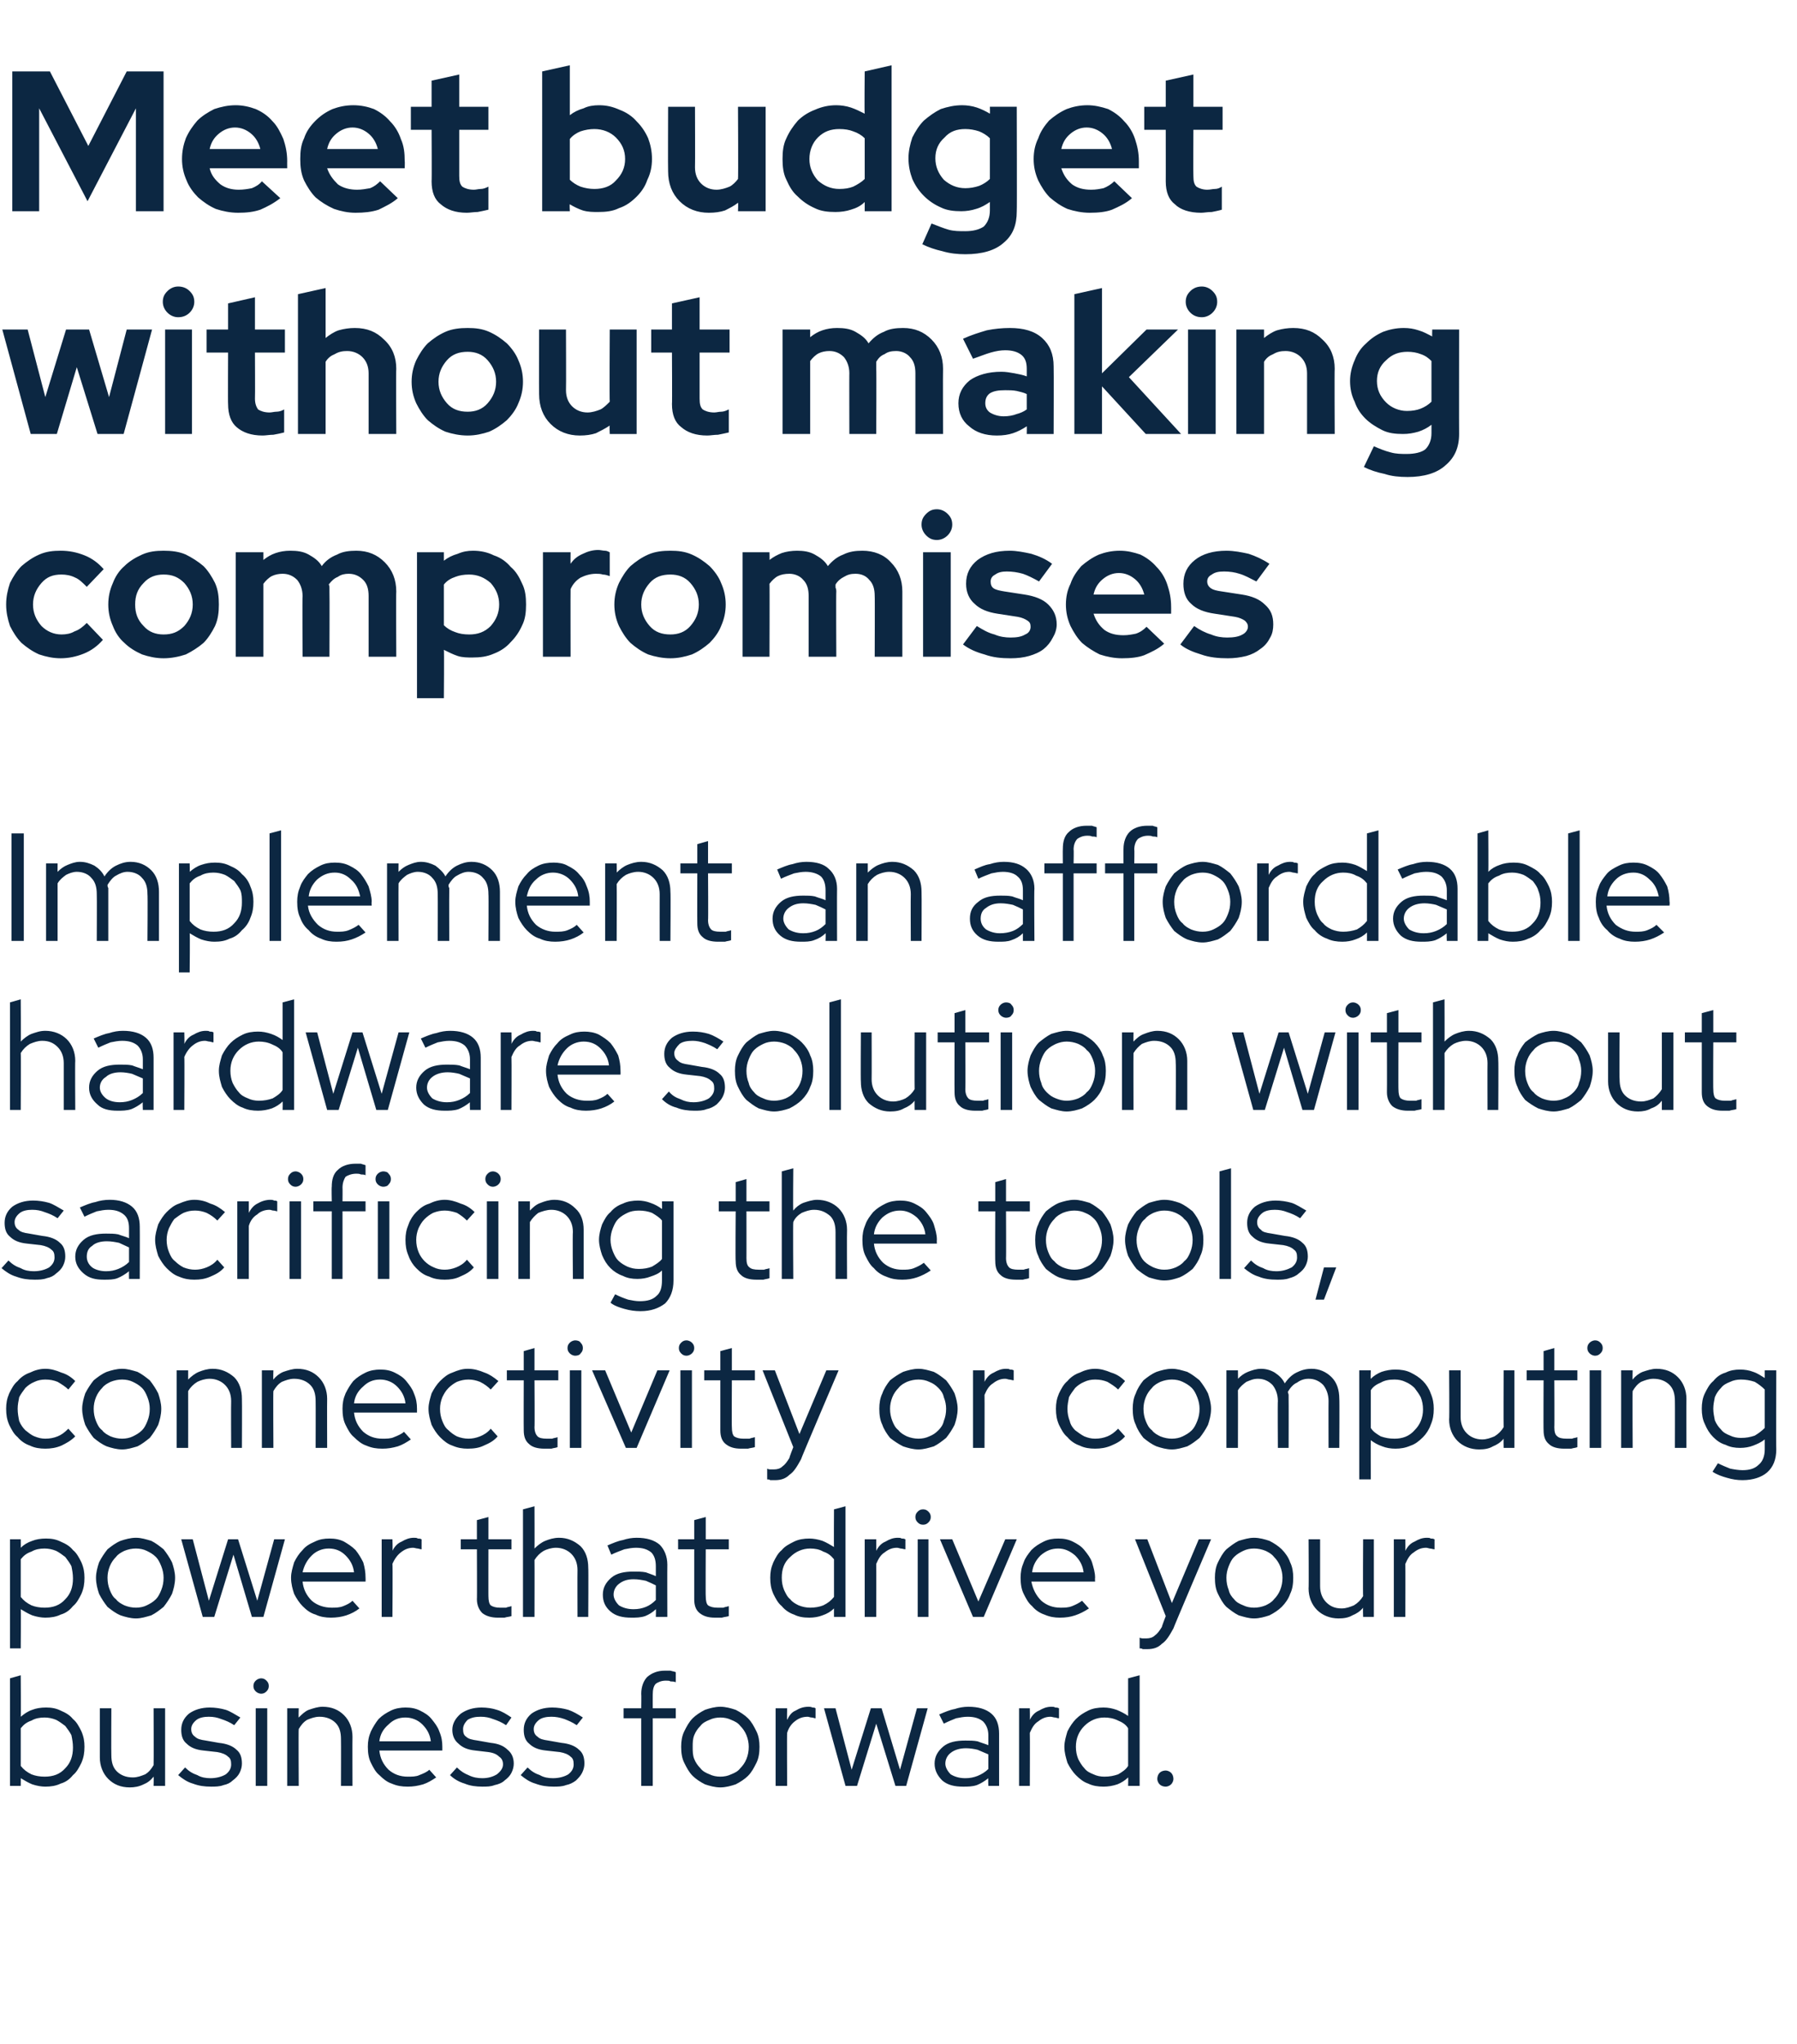 <?xml version="1.0" standalone="no"?><!DOCTYPE svg PUBLIC "-//W3C//DTD SVG 1.1//EN" "http://www.w3.org/Graphics/SVG/1.1/DTD/svg11.dtd"><svg xmlns="http://www.w3.org/2000/svg" version="1.1" width="234px" height="266.1px" viewBox="0 -1 234 266.1" style="top:-1px"><desc>Meet budget without making compromises Implement an affordable hardware solution without sacrificing the tools, conne</desc><defs/><g id="Polygon140769"><path d="m11 226.4c0 .8-.1 1.4-.4 2.1c-.3.6-.6 1.2-1.1 1.6c-.4.5-.9.9-1.6 1.1c-.6.3-1.3.4-2 .4c-.5 0-1.1-.1-1.7-.3c-.5-.2-1-.5-1.5-.8c.02-.03 0 1 0 1H1.3v-14l1.4-.4s.04 5.41 0 5.4c.5-.4.9-.7 1.5-.9c.5-.2 1.1-.3 1.8-.3c.7 0 1.3.1 1.9.4c.7.3 1.2.6 1.6 1.1c.5.4.8 1 1.1 1.6c.3.7.4 1.3.4 2zm-5.2-3.8c-.6 0-1.2.1-1.7.4c-.6.2-1 .5-1.4 1v4.9c.4.5.8.8 1.4 1.1c.5.2 1.1.3 1.7.3c1.1 0 2-.3 2.7-1.1c.7-.7 1-1.6 1-2.7c0-.6-.1-1.1-.2-1.6c-.2-.4-.5-.8-.8-1.2c-.4-.3-.8-.6-1.2-.8c-.5-.2-1-.3-1.5-.3zm8.7-1.2s-.03 6.09 0 6.1c0 .9.2 1.6.7 2.1c.5.5 1.2.8 2.1.8c.6 0 1.1-.2 1.6-.4c.5-.3.8-.7 1.1-1.2c.03.01 0-7.4 0-7.4h1.5v10.1H20s.03-1.19 0-1.2c-.4.5-.8.8-1.3 1c-.6.3-1.2.4-1.8.4c-1.2 0-2.1-.4-2.8-1.1c-.7-.7-1.1-1.7-1.1-2.8v-6.4h1.5zm8.7 8.7l.9-1c.5.5 1 .8 1.6 1c.5.3 1.1.4 1.7.4c.8 0 1.5-.2 2-.5c.5-.4.7-.8.7-1.3c0-.5-.1-.8-.4-1c-.3-.3-.8-.5-1.4-.6l-1.8-.2c-1-.1-1.7-.4-2.2-.9c-.5-.4-.7-1-.7-1.8c0-.8.3-1.5 1-2.1c.7-.5 1.6-.8 2.7-.8c.7 0 1.4.1 2.1.3c.6.2 1.2.6 1.9 1l-.8 1c-.6-.4-1.1-.6-1.7-.8c-.5-.2-1-.3-1.6-.3c-.6 0-1.2.1-1.6.4c-.5.4-.7.8-.7 1.2c0 .5.2.8.5 1c.3.3.7.4 1.4.5l1.7.3c1 .1 1.8.4 2.3.9c.5.4.7 1 .7 1.8c0 .4-.1.8-.3 1.2c-.2.4-.5.7-.9 1c-.3.3-.7.5-1.2.6c-.5.2-1.1.2-1.6.2c-.9 0-1.6-.1-2.4-.4c-.7-.2-1.3-.6-1.9-1.1zM34 219.5c-.2 0-.5-.1-.7-.3c-.2-.2-.3-.4-.3-.7c0-.3.1-.5.3-.7c.2-.2.5-.3.7-.3c.3 0 .5.1.7.3c.2.2.3.4.3.7c0 .3-.1.5-.3.7c-.2.2-.4.3-.7.3zm.8 1.9v10.1h-1.5v-10.1h1.5zm2.6 10.1v-10.1h1.5s-.04 1.23 0 1.2c.4-.4.8-.8 1.3-1c.6-.2 1.2-.4 1.8-.4c1.2 0 2.1.4 2.8 1.1c.7.7 1.1 1.7 1.1 2.8c-.02.03 0 6.4 0 6.4h-1.5s.02-6.07 0-6.1c0-.9-.2-1.6-.7-2.1c-.5-.5-1.2-.8-2.1-.8c-.6 0-1.1.2-1.6.4c-.5.3-.8.7-1.1 1.2c-.04-.01 0 7.4 0 7.4h-1.5zm19.4-1.1c-.6.4-1.1.7-1.7.9c-.7.2-1.3.3-2 .3c-.8 0-1.4-.1-2.1-.4c-.6-.2-1.1-.6-1.6-1.1c-.5-.4-.8-1-1.1-1.6c-.3-.6-.4-1.3-.4-2.1c0-.7.1-1.3.4-2c.3-.6.6-1.1 1-1.6c.5-.5 1-.8 1.6-1.1c.6-.3 1.3-.4 1.9-.4c.7 0 1.3.1 1.9.4c.6.3 1.1.6 1.5 1.1c.4.5.8 1 1 1.6c.3.7.4 1.3.4 2v.5h-8.2c.1 1 .5 1.8 1.2 2.5c.7.6 1.5.9 2.5.9c.5 0 1.1 0 1.5-.2c.5-.2 1-.4 1.3-.7l.9 1zm-4-7.8c-.9 0-1.6.3-2.2.9c-.7.6-1.1 1.3-1.2 2.2h6.7c-.1-.9-.5-1.6-1.1-2.2c-.6-.6-1.4-.9-2.2-.9zm5.8 7.5l.9-1c.5.5 1 .8 1.5 1c.6.3 1.2.4 1.8.4c.8 0 1.4-.2 1.9-.5c.5-.4.8-.8.8-1.3c0-.5-.2-.8-.5-1c-.3-.3-.7-.5-1.4-.6l-1.7-.2c-1-.1-1.7-.4-2.2-.9c-.5-.4-.8-1-.8-1.8c0-.8.4-1.5 1.1-2.1c.7-.5 1.6-.8 2.7-.8c.7 0 1.4.1 2 .3c.7.2 1.3.6 1.9 1l-.7 1c-.6-.4-1.1-.6-1.7-.8c-.5-.2-1-.3-1.6-.3c-.7 0-1.2.1-1.7.4c-.4.4-.6.8-.6 1.2c0 .5.1.8.4 1c.3.3.8.4 1.5.5l1.7.3c1 .1 1.7.4 2.2.9c.5.4.8 1 .8 1.8c0 .4-.1.8-.3 1.2c-.2.4-.5.7-.9 1c-.3.3-.8.5-1.3.6c-.5.2-1 .2-1.6.2c-.8 0-1.6-.1-2.3-.4c-.7-.2-1.4-.6-1.9-1.1zm9.2 0l.9-1c.5.5 1 .8 1.6 1c.5.3 1.1.4 1.7.4c.8 0 1.5-.2 2-.5c.5-.4.7-.8.7-1.3c0-.5-.1-.8-.4-1c-.3-.3-.8-.5-1.4-.6l-1.8-.2c-1-.1-1.7-.4-2.2-.9c-.5-.4-.7-1-.7-1.8c0-.8.3-1.5 1-2.1c.7-.5 1.6-.8 2.7-.8c.7 0 1.4.1 2.1.3c.6.2 1.3.6 1.9 1l-.8 1c-.6-.4-1.1-.6-1.6-.8c-.6-.2-1.1-.3-1.7-.3c-.6 0-1.2.1-1.6.4c-.5.4-.7.8-.7 1.2c0 .5.2.8.5 1c.3.3.7.4 1.4.5l1.7.3c1 .1 1.8.4 2.3.9c.5.4.7 1 .7 1.8c0 .4-.1.8-.3 1.2c-.2.4-.5.7-.8 1c-.4.3-.8.5-1.3.6c-.5.2-1.1.2-1.6.2c-.9 0-1.6-.1-2.4-.4c-.7-.2-1.3-.6-1.9-1.1zm13.4-8.7h2.3s.03-1.85 0-1.9c0-.9.3-1.7.8-2.2c.6-.5 1.3-.8 2.3-.8h.7c.3.1.5.1.7.2v1.3c-.3-.1-.5-.1-.7-.1c-.1-.1-.3-.1-.6-.1c-.6 0-1 .2-1.3.4c-.3.3-.4.8-.4 1.4c-.01-.01 0 1.8 0 1.8h3v1.3h-3v8.8h-1.5v-8.8h-2.3v-1.3zm7.5 5c0-.7.1-1.4.4-2c.3-.6.6-1.2 1.1-1.7c.4-.4 1-.8 1.6-1.1c.6-.2 1.3-.4 2-.4c.7 0 1.4.2 2 .4c.6.3 1.2.7 1.6 1.1c.5.5.8 1.1 1.1 1.7c.3.6.4 1.3.4 2c0 .8-.1 1.5-.4 2.1c-.3.6-.6 1.2-1.1 1.7c-.4.4-1 .8-1.6 1.1c-.6.2-1.3.4-2 .4c-.7 0-1.4-.2-2-.4c-.6-.3-1.2-.7-1.6-1.1c-.5-.5-.8-1.1-1.1-1.7c-.3-.6-.4-1.3-.4-2.1zm5.1 3.9c.5 0 1-.1 1.4-.3c.5-.2.9-.4 1.2-.8c.3-.3.6-.7.8-1.2c.2-.5.3-1 .3-1.6c0-.5-.1-1-.3-1.5c-.2-.5-.5-.9-.8-1.2c-.3-.4-.7-.6-1.2-.8c-.4-.2-.9-.3-1.4-.3c-.5 0-1 .1-1.4.3c-.5.2-.9.4-1.2.8c-.3.3-.6.7-.8 1.2c-.2.5-.2 1-.2 1.5c0 .6 0 1.1.2 1.6c.2.5.5.9.8 1.2c.3.4.7.6 1.2.8c.4.2.9.3 1.4.3zm7.2 1.2v-10.1h1.5s-.04 1.47 0 1.5c.3-.6.6-1 1.1-1.2c.5-.3 1-.5 1.7-.5c.1 0 .3 0 .5.1c.1 0 .3 0 .4.1v1.3c-.2 0-.3-.1-.5-.1c-.2 0-.4-.1-.5-.1c-.7 0-1.2.2-1.7.6c-.4.3-.8.8-1 1.5c-.04.01 0 6.9 0 6.9H101zm10.6 0h-1.5l-2.8-10.1h1.5l2.1 8l2.5-8h1.4l2.4 8l2.2-8h1.4l-2.8 10.1h-1.4l-2.5-8.1l-2.5 8.1zm13.8.1c-1.1 0-2-.2-2.7-.8c-.6-.6-1-1.3-1-2.2c0-.9.4-1.6 1.1-2.2c.7-.6 1.7-.8 2.9-.8c.6 0 1.1 0 1.6.1c.5.2.9.3 1.4.5v-1.3c0-.8-.3-1.4-.7-1.8c-.5-.4-1.1-.6-2-.6c-.5 0-1 .1-1.5.2c-.5.2-1 .4-1.6.7l-.6-1.2c.7-.3 1.4-.6 2-.7c.6-.2 1.2-.3 1.8-.3c1.3 0 2.3.3 3 .9c.7.6 1 1.5 1 2.6v6.8h-1.4s-.04-1.01 0-1c-.5.4-1 .7-1.5.9c-.6.2-1.2.2-1.8.2zm-2.3-3c0 .5.3 1 .7 1.4c.5.3 1.1.5 1.9.5c.6 0 1.1-.1 1.6-.3c.5-.2 1-.5 1.4-.9v-1.9c-.5-.2-.9-.4-1.4-.6c-.4-.1-1-.2-1.5-.2c-.8 0-1.5.2-2 .6c-.4.3-.7.8-.7 1.4zm9.6 2.9v-10.1h1.4s.03 1.47 0 1.5c.3-.6.7-1 1.2-1.2c.5-.3 1-.5 1.6-.5c.2 0 .4 0 .5.1c.2 0 .3 0 .5.1v1.3c-.2 0-.4-.1-.5-.1c-.2 0-.4-.1-.6-.1c-.6 0-1.1.2-1.6.6c-.5.3-.8.8-1.1 1.5c.03.01 0 6.9 0 6.9h-1.4zm14.2 0s.03-1.09 0-1.1c-.4.4-.9.7-1.4.9c-.6.2-1.2.3-1.8.3c-.7 0-1.4-.1-2-.4c-.6-.2-1.1-.6-1.6-1.1c-.4-.4-.8-1-1.1-1.6c-.2-.7-.4-1.3-.4-2.1c0-.7.2-1.3.4-2c.3-.6.7-1.2 1.1-1.6c.5-.5 1-.8 1.6-1.1c.6-.3 1.3-.4 2-.4c.6 0 1.1.1 1.7.3c.5.2 1.1.5 1.5.8v-4.9l1.5-.4v14.4h-1.5zm-6.8-5.1c0 .6.1 1.1.3 1.6c.2.4.5.9.8 1.2c.3.4.7.6 1.2.8c.4.2.9.3 1.4.3c.7 0 1.2-.1 1.8-.3c.5-.3 1-.6 1.3-1.1V224c-.3-.5-.8-.8-1.3-1c-.6-.3-1.2-.4-1.8-.4c-1 0-1.9.4-2.6 1.1c-.7.7-1.1 1.6-1.1 2.7zm11.7 3.1c.2 0 .5.1.7.3c.2.2.3.5.3.8c0 .2-.1.5-.3.7c-.2.2-.5.3-.7.3c-.3 0-.6-.1-.8-.3c-.2-.2-.3-.5-.3-.7c0-.3.1-.6.3-.8c.2-.2.5-.3.8-.3z" stroke="none" fill="#0c2742"/></g><g id="Polygon140768"><path d="m1.3 213.6v-14.2h1.4s.02 1.13 0 1.1c.4-.4.9-.7 1.5-.9c.5-.2 1.1-.3 1.8-.3c.7 0 1.3.1 1.9.4c.7.3 1.2.6 1.6 1.1c.5.4.8 1 1.1 1.6c.3.7.4 1.3.4 2c0 .8-.1 1.4-.4 2.1c-.3.6-.6 1.2-1.1 1.6c-.4.5-.9.9-1.6 1.1c-.6.3-1.3.4-2 .4c-.5 0-1.1-.1-1.7-.3c-.5-.2-1-.5-1.5-.8c.04-.03 0 5.1 0 5.1H1.3zm4.5-13c-.6 0-1.2.1-1.7.4c-.6.2-1 .5-1.4 1v4.9c.4.5.8.8 1.4 1.1c.5.2 1.1.3 1.7.3c1.1 0 2-.3 2.7-1.1c.7-.7 1-1.6 1-2.7c0-.6-.1-1.1-.2-1.6c-.2-.4-.5-.8-.8-1.2c-.4-.3-.8-.6-1.2-.8c-.5-.2-1-.3-1.5-.3zm6.7 3.8c0-.7.2-1.4.4-2c.3-.6.7-1.2 1.1-1.7c.5-.4 1-.8 1.7-1.1c.6-.2 1.3-.4 2-.4c.7 0 1.3.2 2 .4c.6.3 1.1.7 1.6 1.1c.4.5.8 1.1 1.1 1.7c.2.6.4 1.3.4 2c0 .8-.2 1.5-.4 2.1c-.3.6-.7 1.2-1.1 1.7c-.5.4-1 .8-1.6 1.1c-.7.2-1.3.4-2 .4c-.7 0-1.4-.2-2-.4c-.7-.3-1.2-.7-1.7-1.1c-.4-.5-.8-1.1-1.1-1.7c-.2-.6-.4-1.3-.4-2.1zm5.2 3.9c.5 0 1-.1 1.4-.3c.4-.2.8-.4 1.2-.8c.3-.3.5-.7.7-1.2c.2-.5.3-1 .3-1.6c0-.5-.1-1-.3-1.5c-.2-.5-.4-.9-.7-1.2c-.4-.4-.8-.6-1.2-.8c-.4-.2-.9-.3-1.4-.3c-.5 0-1 .1-1.5.3c-.4.2-.8.4-1.1.8c-.3.3-.6.7-.8 1.2c-.2.5-.3 1-.3 1.5c0 .6.1 1.1.3 1.6c.2.5.4.9.8 1.2c.3.4.7.6 1.1.8c.5.2 1 .3 1.5.3zm10.2 1.2h-1.5l-2.8-10.1h1.5l2.1 8l2.5-8h1.3l2.5 8l2.2-8h1.4l-2.8 10.1h-1.5l-2.4-8.1l-2.5 8.1zm18.9-1.1c-.5.4-1.1.7-1.7.9c-.6.2-1.3.3-2 .3c-.7 0-1.4-.1-2-.4c-.7-.2-1.2-.6-1.7-1.1c-.4-.4-.8-1-1.1-1.6c-.2-.6-.4-1.3-.4-2.1c0-.7.2-1.3.4-2c.3-.6.6-1.1 1.1-1.6c.4-.5.9-.8 1.6-1.1c.6-.3 1.2-.4 1.9-.4c.7 0 1.3.1 1.9.4c.5.3 1 .6 1.5 1.1c.4.5.7 1 1 1.6c.2.7.3 1.3.3 2c.02.05 0 .5 0 .5h-8.2c.1 1 .5 1.8 1.2 2.5c.7.6 1.6.9 2.6.9c.5 0 1 0 1.5-.2c.5-.2.9-.4 1.2-.7l.9 1zm-4-7.8c-.8 0-1.6.3-2.2.9c-.6.6-1 1.3-1.2 2.2h6.7c-.1-.9-.5-1.6-1.1-2.2c-.6-.6-1.3-.9-2.2-.9zm6.9 8.9v-10.1h1.4s.05 1.47 0 1.5c.3-.6.7-1 1.2-1.2c.5-.3 1-.5 1.6-.5c.2 0 .4 0 .5.1c.2 0 .3 0 .5.1v1.3c-.2 0-.4-.1-.5-.1c-.2 0-.4-.1-.6-.1c-.6 0-1.1.2-1.6.6c-.4.3-.8.8-1.1 1.5c.05.01 0 6.9 0 6.9h-1.4zm12.4-2.3c.03.03 0-6.5 0-6.5H60v-1.3h2.1v-2.5l1.5-.4v2.9h3v1.3h-3s-.01 6.15 0 6.1c0 .6.1 1 .3 1.2c.3.2.7.3 1.2.3h.8c.2-.1.4-.1.7-.2v1.3c-.3.1-.6.1-.9.2h-.9c-.8 0-1.5-.2-2-.6c-.4-.4-.7-1-.7-1.8zm6 2.3v-14l1.5-.4s.02 5.53 0 5.5c.4-.4.9-.8 1.4-1c.5-.2 1.1-.4 1.8-.4c1.1 0 2 .4 2.8 1.1c.7.7 1 1.7 1 2.8c.04.03 0 6.4 0 6.4h-1.4s-.02-6.07 0-6.1c0-.9-.3-1.6-.8-2.1c-.5-.5-1.2-.8-2-.8c-.6 0-1.2.2-1.6.4c-.5.3-.9.7-1.2 1.2c.02-.01 0 7.4 0 7.4h-1.5zm14.1.1c-1.1 0-2-.2-2.7-.8c-.7-.6-1-1.3-1-2.2c0-.9.4-1.6 1.1-2.2c.7-.6 1.7-.8 2.9-.8c.5 0 1.1 0 1.6.1c.5.2.9.3 1.3.5v-1.3c0-.8-.2-1.4-.6-1.8c-.5-.4-1.1-.6-2-.6c-.5 0-1 .1-1.5.2c-.5.2-1.1.4-1.7.7l-.5-1.2c.7-.3 1.4-.6 2-.7c.6-.2 1.2-.3 1.8-.3c1.3 0 2.3.3 3 .9c.6.6 1 1.5 1 2.6c-.02.03 0 6.8 0 6.8h-1.5s.04-1.01 0-1c-.4.4-.9.7-1.4.9c-.6.2-1.2.2-1.8.2zm-2.3-3c0 .5.3 1 .7 1.4c.5.3 1.1.5 1.9.5c.6 0 1.1-.1 1.6-.3c.5-.2.9-.5 1.3-.9v-1.9c-.4-.2-.8-.4-1.3-.6c-.5-.1-1-.2-1.6-.2c-.8 0-1.4.2-1.9.6c-.4.3-.7.8-.7 1.4zm10.5.6v-6.5h-2.1v-1.3h2.1v-2.5l1.5-.4v2.9h3v1.3h-3s-.03 6.15 0 6.1c0 .6.1 1 .3 1.2c.3.2.7.3 1.2.3h.8c.2-.1.4-.1.7-.2v1.3c-.3.1-.6.1-.9.2h-.9c-.9 0-1.5-.2-2-.6c-.5-.4-.7-1-.7-1.8zm18.2 2.3s-.01-1.09 0-1.1c-.4.4-.9.7-1.5.9c-.5.2-1.1.3-1.7.3c-.8 0-1.4-.1-2-.4c-.6-.2-1.2-.6-1.6-1.1c-.5-.4-.8-1-1.1-1.6c-.3-.7-.4-1.3-.4-2.1c0-.7.1-1.3.4-2c.3-.6.6-1.2 1.1-1.6c.4-.5 1-.8 1.6-1.1c.6-.3 1.3-.4 2-.4c.5 0 1.1.1 1.7.3c.5.2 1 .5 1.5.8c-.03.03 0-4.9 0-4.9l1.5-.4v14.4h-1.5zm-6.8-5.1c0 .6.1 1.1.3 1.6c.2.4.4.9.8 1.2c.3.4.7.6 1.1.8c.5.2 1 .3 1.5.3c.6 0 1.2-.1 1.7-.3c.6-.3 1-.6 1.4-1.1V202c-.4-.5-.8-.8-1.4-1c-.5-.3-1.1-.4-1.7-.4c-1 0-1.9.4-2.6 1.1c-.8.7-1.1 1.6-1.1 2.7zm10.8 5.1v-10.1h1.5s.02 1.47 0 1.5c.3-.6.7-1 1.2-1.2c.5-.3 1-.5 1.6-.5c.2 0 .4 0 .5.1c.2 0 .3 0 .5.1v1.3c-.2 0-.4-.1-.6-.1c-.1 0-.3-.1-.5-.1c-.6 0-1.1.2-1.6.6c-.5.3-.8.8-1.1 1.5c.02.01 0 6.9 0 6.9h-1.5zm7.6-12c-.3 0-.5-.1-.7-.3c-.2-.2-.3-.4-.3-.7c0-.3.1-.5.3-.7c.2-.2.4-.3.7-.3c.3 0 .5.1.7.3c.2.2.3.4.3.7c0 .3-.1.5-.3.7c-.2.2-.4.3-.7.3zm.7 1.9v10.1h-1.4v-10.1h1.4zm5.8 10.1l-4.3-10.1h1.6l3.4 8.1l3.5-8.1h1.5l-4.3 10.1h-1.4zm15.1-1.1c-.6.4-1.2.7-1.8.9c-.6.2-1.2.3-2 .3c-.7 0-1.3-.1-2-.4c-.6-.2-1.2-.6-1.6-1.1c-.5-.4-.8-1-1.1-1.6c-.3-.6-.4-1.3-.4-2.1c0-.7.1-1.3.4-2c.2-.6.6-1.1 1-1.6c.5-.5 1-.8 1.6-1.1c.6-.3 1.2-.4 1.9-.4c.7 0 1.3.1 1.9.4c.6.3 1.1.6 1.5 1.1c.4.5.8 1 1 1.6c.2.7.4 1.3.4 2c-.03.05 0 .5 0 .5h-8.3c.2 1 .6 1.8 1.3 2.5c.7.6 1.5.9 2.5.9c.5 0 1 0 1.5-.2c.5-.2.9-.4 1.3-.7l.9 1zm-4-7.8c-.9 0-1.6.3-2.3.9c-.6.6-1 1.3-1.1 2.2h6.7c-.1-.9-.5-1.6-1.1-2.2c-.7-.6-1.4-.9-2.2-.9zm13.5 10.2c-.03-.03.5-1.4.5-1.4l-4-10h1.6l3.2 8.3l3.5-8.3h1.6s-4.93 11.57-4.9 11.6c-.5.9-.9 1.6-1.5 2c-.5.5-1.1.7-1.9.7h-.6c-.1-.1-.3-.1-.4-.1v-1.4c.2.1.3.1.4.1h.5c.4 0 .8-.1 1.1-.4c.3-.2.6-.6.9-1.1zm6.9-6.4c0-.7.1-1.4.4-2c.3-.6.6-1.2 1.1-1.7c.5-.4 1-.8 1.6-1.1c.7-.2 1.3-.4 2-.4c.7 0 1.4.2 2 .4c.6.3 1.2.7 1.6 1.1c.5.5.9 1.1 1.1 1.7c.3.6.4 1.3.4 2c0 .8-.1 1.5-.4 2.1c-.2.6-.6 1.2-1.1 1.7c-.4.4-1 .8-1.6 1.1c-.6.2-1.3.4-2 .4c-.7 0-1.3-.2-2-.4c-.6-.3-1.1-.7-1.6-1.1c-.5-.5-.8-1.1-1.1-1.7c-.3-.6-.4-1.3-.4-2.1zm5.1 3.9c.5 0 1-.1 1.5-.3c.4-.2.8-.4 1.1-.8c.3-.3.6-.7.8-1.2c.2-.5.3-1 .3-1.6c0-.5-.1-1-.3-1.5c-.2-.5-.5-.9-.8-1.2c-.3-.4-.7-.6-1.1-.8c-.5-.2-1-.3-1.5-.3c-.5 0-1 .1-1.4.3c-.4.2-.8.4-1.2.8c-.3.3-.5.7-.7 1.2c-.2.5-.3 1-.3 1.5c0 .6.1 1.1.3 1.6c.1.5.4.9.7 1.2c.3.4.7.6 1.2.8c.4.2.9.3 1.4.3zm8.6-8.9v6.1c0 .9.3 1.6.8 2.1c.5.5 1.1.8 2 .8c.6 0 1.1-.2 1.6-.4c.5-.3.9-.7 1.2-1.2c-.04.01 0-7.4 0-7.4h1.4v10.1h-1.4s-.04-1.19 0-1.2c-.4.5-.9.8-1.4 1c-.5.3-1.1.4-1.8.4c-1.1 0-2.1-.4-2.8-1.1c-.7-.7-1.1-1.7-1.1-2.8c.04-.01 0-6.4 0-6.4h1.5zm9.6 10.1v-10.1h1.5s.02 1.47 0 1.5c.3-.6.7-1 1.2-1.2c.5-.3 1-.5 1.6-.5c.2 0 .4 0 .5.1c.2 0 .3 0 .5.1v1.3c-.2 0-.4-.1-.6-.1c-.1 0-.3-.1-.5-.1c-.6 0-1.1.2-1.6.6c-.5.3-.8.8-1.1 1.5c.02.01 0 6.9 0 6.9h-1.5z" stroke="none" fill="#0c2742"/></g><g id="Polygon140767"><path d="m5.9 186.3c.6 0 1.1-.1 1.6-.3c.5-.2.9-.5 1.4-1l.9 1c-.6.6-1.2.9-1.8 1.2c-.7.3-1.4.4-2.1.4c-.7 0-1.4-.1-2-.4c-.6-.2-1.2-.6-1.6-1.1c-.5-.4-.8-1-1.1-1.6c-.3-.7-.4-1.3-.4-2.1c0-.7.1-1.3.4-2c.3-.6.6-1.2 1.1-1.6c.4-.5 1-.9 1.6-1.1c.6-.3 1.3-.5 2-.5c.7 0 1.4.2 2.1.5c.7.2 1.3.6 1.8 1.1l-.9 1.1c-.4-.4-.9-.7-1.4-1c-.5-.2-1-.3-1.6-.3c-.5 0-1 .1-1.4.3c-.5.2-.9.5-1.2.8c-.3.4-.6.8-.8 1.2c-.1.5-.2 1-.2 1.5c0 .6.1 1.1.2 1.6c.2.5.5.9.8 1.2c.4.3.7.6 1.2.8c.5.2.9.3 1.4.3zm4.8-3.9c0-.7.2-1.4.4-2c.3-.6.7-1.2 1.1-1.7c.5-.4 1-.8 1.7-1.1c.6-.2 1.3-.4 2-.4c.7 0 1.3.2 2 .4c.6.3 1.1.7 1.6 1.1c.4.5.8 1.1 1.1 1.7c.2.6.4 1.3.4 2c0 .8-.2 1.5-.4 2.1c-.3.6-.7 1.2-1.1 1.7c-.5.4-1 .8-1.6 1.1c-.7.2-1.3.4-2 .4c-.7 0-1.4-.2-2-.4c-.7-.3-1.2-.7-1.7-1.1c-.4-.5-.8-1.1-1.1-1.7c-.2-.6-.4-1.3-.4-2.1zm5.2 3.9c.5 0 1-.1 1.4-.3c.4-.2.8-.4 1.2-.8c.3-.3.5-.7.7-1.2c.2-.5.3-1 .3-1.6c0-.5-.1-1-.3-1.5c-.2-.5-.4-.9-.7-1.2c-.4-.4-.8-.6-1.2-.8c-.4-.2-.9-.3-1.4-.3c-.5 0-1 .1-1.5.3c-.4.2-.8.4-1.1.8c-.3.3-.6.7-.8 1.2c-.2.5-.3 1-.3 1.5c0 .6.1 1.1.3 1.6c.2.5.4.9.8 1.2c.3.4.7.6 1.1.8c.5.2 1 .3 1.5.3zm7.1 1.2v-10.1h1.5v1.2c.4-.4.9-.8 1.4-1c.5-.2 1.1-.4 1.8-.4c1.1 0 2 .4 2.8 1.1c.7.7 1 1.7 1 2.8c.03.03 0 6.4 0 6.4h-1.4s-.03-6.07 0-6.1c0-.9-.3-1.6-.8-2.1c-.5-.5-1.2-.8-2-.8c-.6 0-1.2.2-1.6.4c-.5.3-.9.7-1.2 1.2c.01-.01 0 7.4 0 7.4H23zm11.1 0v-10.1h1.5s-.04 1.23 0 1.2c.3-.4.8-.8 1.3-1c.6-.2 1.2-.4 1.8-.4c1.2 0 2.1.4 2.8 1.1c.7.7 1.1 1.7 1.1 2.8c-.02.03 0 6.4 0 6.4h-1.5s.02-6.07 0-6.1c0-.9-.2-1.6-.7-2.1c-.5-.5-1.2-.8-2.1-.8c-.6 0-1.1.2-1.6.4c-.5.3-.8.7-1.1 1.2c-.04-.01 0 7.4 0 7.4h-1.5zm19.4-1.1c-.6.4-1.1.7-1.7.9c-.7.2-1.3.3-2 .3c-.8 0-1.4-.1-2.1-.4c-.6-.2-1.1-.6-1.6-1.1c-.5-.4-.8-1-1.1-1.6c-.3-.6-.4-1.3-.4-2.1c0-.7.1-1.3.4-2c.3-.6.6-1.1 1-1.6c.5-.5 1-.8 1.6-1.1c.6-.3 1.3-.4 1.9-.4c.7 0 1.3.1 1.9.4c.6.3 1.1.6 1.5 1.1c.4.5.8 1 1 1.6c.3.7.4 1.3.4 2v.5h-8.2c.1 1 .5 1.8 1.2 2.5c.7.6 1.5.9 2.5.9c.5 0 1.1 0 1.5-.2c.5-.2 1-.4 1.3-.7l.9 1zm-4-7.8c-.9 0-1.6.3-2.2.9c-.7.6-1.1 1.3-1.2 2.2h6.7c-.1-.9-.5-1.6-1.1-2.2c-.6-.6-1.4-.9-2.2-.9zm11.5 7.7c.5 0 1-.1 1.5-.3c.5-.2 1-.5 1.4-1l.9 1c-.5.6-1.1.9-1.8 1.2c-.6.3-1.3.4-2.1.4c-.7 0-1.3-.1-2-.4c-.6-.2-1.1-.6-1.6-1.1c-.4-.4-.8-1-1.1-1.6c-.2-.7-.4-1.3-.4-2.1c0-.7.2-1.3.4-2c.3-.6.7-1.2 1.1-1.6c.5-.5 1-.9 1.6-1.1c.7-.3 1.3-.5 2-.5c.8 0 1.5.2 2.2.5c.6.2 1.2.6 1.8 1.1l-1 1.1c-.4-.4-.8-.7-1.4-1c-.5-.2-1-.3-1.5-.3c-.5 0-1 .1-1.5.3c-.4.2-.8.5-1.1.8c-.4.4-.6.8-.8 1.2c-.2.5-.3 1-.3 1.5c0 .6.1 1.1.3 1.6c.2.5.4.9.8 1.2c.3.3.7.6 1.1.8c.5.2 1 .3 1.5.3zm7.2-1.1c-.02.03 0-6.5 0-6.5H66v-1.3h2.2v-2.5l1.4-.4v2.9h3.1v1.3h-3.1s.04 6.15 0 6.1c0 .6.2 1 .4 1.2c.2.2.6.3 1.2.3h.7c.2-.1.5-.1.7-.2v1.3c-.2.1-.5.1-.8.2h-.9c-.9 0-1.6-.2-2-.6c-.5-.4-.7-1-.7-1.8zm6.7-9.7c-.2 0-.5-.1-.7-.3c-.2-.2-.3-.4-.3-.7c0-.3.1-.5.3-.7c.2-.2.5-.3.7-.3c.3 0 .6.1.7.3c.2.2.3.4.3.7c0 .3-.1.5-.3.7c-.1.2-.4.3-.7.3zm.8 1.9v10.1h-1.5v-10.1h1.5zm5.8 10.1l-4.4-10.1h1.7l3.4 8.1l3.4-8.1h1.6l-4.3 10.1h-1.4zm7.9-12c-.3 0-.5-.1-.7-.3c-.2-.2-.3-.4-.3-.7c0-.3.1-.5.3-.7c.2-.2.4-.3.7-.3c.2 0 .5.1.7.3c.2.2.3.4.3.7c0 .3-.1.5-.3.7c-.2.2-.5.3-.7.3zm.7 1.9v10.1h-1.5v-10.1h1.5zm3.7 7.8v-6.5h-2.1v-1.3h2.1v-2.5l1.5-.4v2.9h3v1.3h-3s-.03 6.15 0 6.1c0 .6.1 1 .3 1.2c.3.2.7.3 1.2.3h.8c.2-.1.4-.1.7-.2v1.3c-.3.1-.6.1-.9.2h-.9c-.9 0-1.5-.2-2-.6c-.5-.4-.7-1-.7-1.8zm9 3.6c-.04-.03.5-1.4.5-1.4l-4-10h1.6l3.2 8.3l3.5-8.3h1.6s-4.94 11.57-4.9 11.6c-.5.9-.9 1.6-1.5 2c-.5.5-1.1.7-1.9.7h-.6c-.1-.1-.3-.1-.4-.1v-1.4c.2.1.3.1.4.1h.5c.4 0 .8-.1 1.1-.4c.3-.2.6-.6.9-1.1zm11.7-6.4c0-.7.1-1.4.4-2c.2-.6.6-1.2 1-1.7c.5-.4 1.1-.8 1.7-1.1c.6-.2 1.3-.4 2-.4c.7 0 1.3.2 2 .4c.6.3 1.1.7 1.6 1.1c.4.5.8 1.1 1.1 1.7c.2.6.4 1.3.4 2c0 .8-.2 1.5-.4 2.1c-.3.6-.7 1.2-1.1 1.7c-.5.4-1 .8-1.6 1.1c-.7.2-1.3.4-2 .4c-.7 0-1.4-.2-2-.4c-.6-.3-1.2-.7-1.7-1.1c-.4-.5-.8-1.1-1-1.7c-.3-.6-.4-1.3-.4-2.1zm5.1 3.9c.5 0 1-.1 1.4-.3c.5-.2.8-.4 1.2-.8c.3-.3.6-.7.7-1.2c.2-.5.3-1 .3-1.6c0-.5-.1-1-.3-1.5c-.1-.5-.4-.9-.7-1.2c-.4-.4-.7-.6-1.2-.8c-.4-.2-.9-.3-1.4-.3c-.5 0-1 .1-1.5.3c-.4.2-.8.4-1.1.8c-.3.3-.6.7-.8 1.2c-.2.5-.3 1-.3 1.5c0 .6.1 1.1.3 1.6c.2.5.4.9.8 1.2c.3.4.7.6 1.1.8c.5.2 1 .3 1.5.3zm7.1 1.2v-10.1h1.5s.02 1.47 0 1.5c.3-.6.7-1 1.2-1.2c.5-.3 1-.5 1.6-.5c.2 0 .4 0 .5.1c.2 0 .3 0 .5.1v1.3c-.2 0-.4-.1-.6-.1c-.1 0-.3-.1-.5-.1c-.6 0-1.1.2-1.6.6c-.5.3-.8.8-1.1 1.5c.02.01 0 6.9 0 6.9h-1.5zm15.9-1.2c.6 0 1.1-.1 1.6-.3c.5-.2.9-.5 1.4-1l.9 1c-.5.6-1.1.9-1.8 1.2c-.7.3-1.4.4-2.1.4c-.7 0-1.4-.1-2-.4c-.6-.2-1.2-.6-1.6-1.1c-.5-.4-.8-1-1.1-1.6c-.3-.7-.4-1.3-.4-2.1c0-.7.1-1.3.4-2c.3-.6.6-1.2 1.1-1.6c.4-.5 1-.9 1.6-1.1c.6-.3 1.3-.5 2-.5c.7 0 1.4.2 2.1.5c.7.2 1.3.6 1.8 1.1l-.9 1.1c-.4-.4-.9-.7-1.4-1c-.5-.2-1-.3-1.6-.3c-.5 0-1 .1-1.4.3c-.5.2-.9.5-1.2.8c-.3.4-.6.8-.8 1.2c-.1.5-.2 1-.2 1.5c0 .6.1 1.1.3 1.6c.1.5.4.9.7 1.2c.4.3.8.6 1.2.8c.5.2.9.3 1.4.3zm4.9-3.9c0-.7.1-1.4.4-2c.2-.6.6-1.2 1-1.7c.5-.4 1-.8 1.7-1.1c.6-.2 1.3-.4 2-.4c.7 0 1.3.2 2 .4c.6.3 1.1.7 1.6 1.1c.4.5.8 1.1 1.1 1.7c.2.6.4 1.3.4 2c0 .8-.2 1.5-.4 2.1c-.3.6-.7 1.2-1.1 1.7c-.5.4-1 .8-1.6 1.1c-.7.2-1.3.4-2 .4c-.7 0-1.4-.2-2-.4c-.7-.3-1.2-.7-1.7-1.1c-.4-.5-.8-1.1-1-1.7c-.3-.6-.4-1.3-.4-2.1zm5.1 3.9c.5 0 1-.1 1.4-.3c.4-.2.8-.4 1.2-.8c.3-.3.5-.7.7-1.2c.2-.5.3-1 .3-1.6c0-.5-.1-1-.3-1.5c-.2-.5-.4-.9-.7-1.2c-.4-.4-.8-.6-1.2-.8c-.4-.2-.9-.3-1.4-.3c-.5 0-1 .1-1.5.3c-.4.2-.8.4-1.1.8c-.3.3-.6.7-.8 1.2c-.2.5-.3 1-.3 1.5c0 .6.1 1.1.3 1.6c.2.5.4.9.8 1.2c.3.4.7.6 1.1.8c.5.2 1 .3 1.5.3zm7.1 1.2v-10.1h1.5s.02 1.15 0 1.1c.4-.4.8-.7 1.3-.9c.5-.2 1.1-.4 1.7-.4c.7 0 1.3.2 1.8.5c.6.4 1 .8 1.3 1.4c.4-.6.9-1.1 1.5-1.4c.6-.3 1.2-.5 2-.5c1 0 1.9.4 2.6 1.1c.7.7 1 1.7 1 2.8c.04.03 0 6.4 0 6.4H173s-.02-6.07 0-6.1c0-.9-.3-1.6-.7-2.1c-.5-.5-1.1-.8-1.9-.8c-.6 0-1.1.2-1.5.5c-.5.2-.9.7-1.2 1.2c0 .1.1.3.1.4v.5c.02.03 0 6.4 0 6.4h-1.4s-.04-6.07 0-6.1c0-.9-.3-1.6-.7-2.1c-.5-.5-1.1-.8-1.9-.8c-.6 0-1 .2-1.5.4c-.4.3-.8.6-1.1 1.1c.02.01 0 7.5 0 7.5h-1.5zm17.3 4.1v-14.2h1.5s-.04 1.13 0 1.1c.4-.4.9-.7 1.4-.9c.6-.2 1.2-.3 1.8-.3c.7 0 1.4.1 2 .4c.6.3 1.1.6 1.6 1.1c.4.4.8 1 1 1.6c.3.7.4 1.3.4 2c0 .8-.1 1.4-.4 2.1c-.2.6-.6 1.2-1 1.6c-.5.5-1 .9-1.6 1.1c-.7.3-1.3.4-2 .4c-.6 0-1.2-.1-1.7-.3c-.6-.2-1.1-.5-1.5-.8c-.02-.03 0 5.1 0 5.1H177zm4.6-13c-.7 0-1.3.1-1.8.4c-.5.2-1 .5-1.3 1v4.9c.3.5.8.8 1.3 1.1c.6.2 1.1.3 1.8.3c1 0 1.9-.3 2.6-1.1c.7-.7 1.1-1.6 1.1-2.7c0-.6-.1-1.1-.3-1.6c-.2-.4-.5-.8-.8-1.2c-.3-.3-.7-.6-1.2-.8c-.4-.2-.9-.3-1.4-.3zm8.6-1.2s.01 6.09 0 6.1c0 .9.3 1.6.8 2.1c.5.5 1.2.8 2 .8c.6 0 1.1-.2 1.6-.4c.5-.3.9-.7 1.2-1.2c-.03.01 0-7.4 0-7.4h1.4v10.1h-1.4s-.03-1.19 0-1.2c-.4.5-.9.8-1.4 1c-.5.3-1.1.4-1.8.4c-1.1 0-2.1-.4-2.8-1.1c-.7-.7-1.1-1.7-1.1-2.8c.05-.01 0-6.4 0-6.4h1.5zm10.8 7.8c-.03.03 0-6.5 0-6.5h-2.2v-1.3h2.2v-2.5l1.4-.4v2.9h3v1.3h-3s.03 6.15 0 6.1c0 .6.1 1 .4 1.2c.2.2.6.3 1.2.3h.7c.2-.1.5-.1.7-.2v1.3c-.2.1-.5.1-.8.2h-.9c-.9 0-1.6-.2-2-.6c-.5-.4-.7-1-.7-1.8zm6.7-9.7c-.2 0-.5-.1-.7-.3c-.2-.2-.3-.4-.3-.7c0-.3.1-.5.3-.7c.2-.2.5-.3.7-.3c.3 0 .5.1.7.3c.2.2.3.4.3.7c0 .3-.1.5-.3.7c-.2.2-.4.3-.7.3zm.8 1.9v10.1H207v-10.1h1.5zm2.6 10.1v-10.1h1.5s-.04 1.23 0 1.2c.3-.4.8-.8 1.3-1c.6-.2 1.2-.4 1.8-.4c1.2 0 2.1.4 2.8 1.1c.7.7 1.1 1.7 1.1 2.8c-.02.03 0 6.4 0 6.4h-1.5s.02-6.07 0-6.1c0-.9-.2-1.6-.7-2.1c-.5-.5-1.2-.8-2.1-.8c-.6 0-1.1.2-1.6.4c-.5.3-.8.7-1.1 1.2c-.04-.01 0 7.4 0 7.4h-1.5zm15.5 0c-.7 0-1.3-.1-1.9-.4c-.7-.2-1.2-.6-1.6-1c-.5-.5-.8-1-1.1-1.7c-.3-.6-.4-1.3-.4-2c0-.7.1-1.4.4-2c.3-.6.6-1.2 1.1-1.6c.4-.5.9-.9 1.6-1.1c.6-.3 1.2-.4 1.9-.4c.6 0 1.2.1 1.7.3c.6.2 1 .5 1.5.8v-1h1.5s-.04 10.31 0 10.3c0 1.3-.4 2.3-1.2 3c-.7.6-1.8 1-3.2 1c-.7 0-1.3-.1-2-.3c-.7-.2-1.3-.4-1.9-.8l.7-1.1c.6.3 1.1.5 1.6.7c.5.1 1.1.2 1.6.2c.9 0 1.6-.2 2.1-.7c.5-.4.8-1.1.8-2v-1.3c-.5.4-1 .6-1.5.8c-.5.2-1.1.3-1.7.3zm-3.5-5.1c0 .5.1 1 .2 1.5c.2.5.5.9.8 1.2c.3.4.7.6 1.2.8c.4.2.9.3 1.4.3c.7 0 1.2-.1 1.8-.3c.5-.3.9-.6 1.3-1v-5c-.4-.4-.8-.7-1.3-1c-.6-.2-1.2-.3-1.8-.3c-.5 0-1 .1-1.4.3c-.5.2-.9.4-1.2.8c-.3.3-.6.7-.8 1.2c-.1.5-.2 1-.2 1.5z" stroke="none" fill="#0c2742"/></g><g id="Polygon140766"><path d="m.2 164.1l.9-1c.5.5 1 .8 1.6 1c.5.3 1.1.4 1.7.4c.8 0 1.5-.2 2-.5c.5-.4.7-.8.7-1.3c0-.5-.1-.8-.4-1c-.3-.3-.8-.5-1.4-.6l-1.8-.2c-1-.1-1.7-.4-2.2-.9c-.5-.4-.7-1-.7-1.8c0-.8.3-1.5 1-2.1c.7-.5 1.6-.8 2.7-.8c.7 0 1.4.1 2.1.3c.6.2 1.2.6 1.9 1l-.8 1c-.6-.4-1.1-.6-1.7-.8c-.5-.2-1-.3-1.6-.3c-.6 0-1.2.1-1.6.4c-.5.4-.7.8-.7 1.2c0 .5.2.8.5 1c.3.3.7.4 1.4.5l1.7.3c1 .1 1.8.4 2.3.9c.5.4.7 1 .7 1.8c0 .4-.1.8-.3 1.2c-.2.4-.5.7-.9 1c-.3.3-.7.5-1.2.6c-.5.2-1.1.2-1.6.2c-.9 0-1.6-.1-2.4-.4c-.7-.2-1.3-.6-1.9-1.1zm13.3 1.5c-1.1 0-1.9-.2-2.6-.8c-.7-.6-1.1-1.3-1.1-2.2c0-.9.4-1.6 1.1-2.2c.7-.6 1.7-.8 2.9-.8c.6 0 1.1 0 1.6.1c.5.2 1 .3 1.4.5v-1.3c0-.8-.2-1.4-.7-1.8c-.5-.4-1.1-.6-2-.6c-.5 0-1 .1-1.5.2c-.5.2-1 .4-1.6.7l-.6-1.2c.7-.3 1.4-.6 2-.7c.6-.2 1.2-.3 1.9-.3c1.2 0 2.2.3 2.9.9c.7.6 1 1.5 1 2.6c.02.03 0 6.8 0 6.8h-1.4s-.02-1.01 0-1c-.5.4-1 .7-1.5.9c-.5.2-1.1.2-1.8.2zm-2.2-3c0 .5.2 1 .7 1.4c.4.3 1.1.5 1.8.5c.6 0 1.1-.1 1.6-.3c.5-.2 1-.5 1.4-.9v-1.9c-.4-.2-.9-.4-1.3-.6c-.5-.1-1-.2-1.6-.2c-.8 0-1.5.2-1.9.6c-.5.3-.7.8-.7 1.4zm14.1 1.7c.5 0 1-.1 1.5-.3c.5-.2 1-.5 1.4-1l.9 1c-.5.6-1.1.9-1.8 1.2c-.7.3-1.3.4-2.1.4c-.7 0-1.3-.1-2-.4c-.6-.2-1.1-.6-1.6-1.1c-.4-.4-.8-1-1.1-1.6c-.2-.7-.4-1.3-.4-2.1c0-.7.2-1.3.4-2c.3-.6.7-1.2 1.1-1.6c.5-.5 1-.9 1.6-1.1c.7-.3 1.3-.5 2-.5c.8 0 1.5.2 2.1.5c.7.2 1.3.6 1.9 1.1l-1 1.1c-.4-.4-.8-.7-1.4-1c-.5-.2-1-.3-1.5-.3c-.6 0-1 .1-1.5.3c-.4.2-.8.5-1.2.8c-.3.4-.5.8-.7 1.2c-.2.5-.3 1-.3 1.5c0 .6.1 1.1.3 1.6c.2.5.4.9.8 1.2c.3.3.7.6 1.1.8c.5.2 1 .3 1.5.3zm5.5 1.2v-10.1h1.5v1.5c.3-.6.7-1 1.1-1.2c.5-.3 1.1-.5 1.7-.5c.2 0 .3 0 .5.1c.1 0 .3 0 .4.1v1.3c-.1 0-.3-.1-.5-.1c-.2 0-.3-.1-.5-.1c-.6 0-1.2.2-1.6.6c-.5.3-.9.8-1.1 1.5v6.9h-1.5zm7.6-12c-.3 0-.5-.1-.7-.3c-.2-.2-.3-.4-.3-.7c0-.3.1-.5.3-.7c.2-.2.4-.3.7-.3c.2 0 .5.1.7.3c.2.2.3.4.3.7c0 .3-.1.5-.3.7c-.2.2-.5.3-.7.3zm.7 1.9v10.1h-1.5v-10.1h1.5zm1.6 0h2.4s-.04-1.85 0-1.9c0-.9.2-1.7.8-2.2c.5-.5 1.3-.8 2.3-.8h.7c.2.1.4.1.6.2v1.3c-.2-.1-.4-.1-.6-.1c-.2-.1-.4-.1-.6-.1c-.6 0-1.1.2-1.4.4c-.2.3-.4.8-.4 1.4c.02-.01 0 1.8 0 1.8h3v1.3h-3v8.8h-1.4v-8.8h-2.4v-1.3zm9.1-1.9c-.2 0-.5-.1-.7-.3c-.2-.2-.3-.4-.3-.7c0-.3.1-.5.3-.7c.2-.2.5-.3.7-.3c.3 0 .6.1.7.3c.2.2.3.4.3.7c0 .3-.1.5-.3.7c-.1.2-.4.3-.7.3zm.8 1.9v10.1h-1.5v-10.1h1.5zm7.2 8.9c.5 0 1-.1 1.5-.3c.5-.2 1-.5 1.4-1l.9 1c-.5.6-1.1.9-1.8 1.2c-.6.3-1.3.4-2 .4c-.7 0-1.4-.1-2-.4c-.7-.2-1.2-.6-1.7-1.1c-.4-.4-.8-1-1-1.6c-.3-.7-.4-1.3-.4-2.1c0-.7.1-1.3.4-2c.2-.6.6-1.2 1-1.6c.5-.5 1-.9 1.7-1.1c.6-.3 1.3-.5 2-.5c.7 0 1.4.2 2.1.5c.7.2 1.3.6 1.8 1.1l-1 1.1c-.4-.4-.8-.7-1.3-1c-.6-.2-1.1-.3-1.6-.3c-.5 0-1 .1-1.5.3c-.4.2-.8.5-1.1.8c-.4.4-.6.8-.8 1.2c-.2.5-.3 1-.3 1.5c0 .6.1 1.1.3 1.6c.2.5.5.9.8 1.2c.3.3.7.6 1.2.8c.4.2.9.3 1.4.3zm6.3-10.8c-.3 0-.5-.1-.7-.3c-.2-.2-.3-.4-.3-.7c0-.3.1-.5.3-.7c.2-.2.4-.3.7-.3c.2 0 .5.1.7.3c.2.2.3.4.3.7c0 .3-.1.5-.3.7c-.2.2-.5.3-.7.3zm.7 1.9v10.1h-1.5v-10.1h1.5zm2.6 10.1v-10.1h1.5v1.2c.4-.4.8-.8 1.4-1c.5-.2 1.1-.4 1.8-.4c1.1 0 2 .4 2.7 1.1c.8.7 1.1 1.7 1.1 2.8v6.4h-1.4s-.05-6.07 0-6.1c0-.9-.3-1.6-.8-2.1c-.5-.5-1.2-.8-2-.8c-.6 0-1.2.2-1.7.4c-.4.3-.8.7-1.1 1.2c-.01-.01 0 7.4 0 7.4h-1.5zm15.5 0c-.7 0-1.3-.1-1.9-.4c-.6-.2-1.2-.6-1.6-1c-.5-.5-.8-1-1.1-1.7c-.2-.6-.4-1.3-.4-2c0-.7.2-1.4.4-2c.3-.6.6-1.2 1.1-1.6c.4-.5 1-.9 1.6-1.1c.6-.3 1.3-.4 2-.4c.5 0 1.1.1 1.6.3c.6.2 1.1.5 1.5.8c.03.05 0-1 0-1h1.5v10.3c0 1.3-.4 2.3-1.1 3c-.8.6-1.8 1-3.2 1c-.7 0-1.4-.1-2.1-.3c-.7-.2-1.3-.4-1.8-.8l.6-1.1c.6.3 1.1.5 1.7.7c.5.1 1 .2 1.5.2c1 0 1.7-.2 2.2-.7c.5-.4.7-1.1.7-2v-1.3c-.4.4-.9.6-1.5.8c-.5.2-1.1.3-1.7.3zm-3.5-5.1c0 .5.1 1 .3 1.5c.2.5.4.9.7 1.2c.4.4.8.6 1.2.8c.5.2.9.3 1.5.3c.6 0 1.2-.1 1.7-.3c.5-.3 1-.6 1.3-1v-5c-.3-.4-.8-.7-1.3-1c-.5-.2-1.1-.3-1.7-.3c-.6 0-1.1.1-1.5.3c-.4.2-.8.4-1.2.8c-.3.3-.5.7-.7 1.2c-.2.5-.3 1-.3 1.5zm16.3 2.8c-.05.03 0-6.5 0-6.5h-2.2v-1.3h2.2v-2.5l1.4-.4v2.9h3v1.3h-3s.01 6.15 0 6.1c0 .6.1 1 .4 1.2c.2.2.6.3 1.2.3h.7c.2-.1.5-.1.7-.2v1.3c-.2.1-.5.1-.8.2h-.9c-.9 0-1.6-.2-2-.6c-.5-.4-.7-1-.7-1.8zm6 2.3v-14l1.5-.4s-.05 5.53 0 5.5c.3-.4.8-.8 1.3-1c.6-.2 1.2-.4 1.8-.4c1.1 0 2.1.4 2.8 1.1c.7.7 1.1 1.7 1.1 2.8c-.03.03 0 6.4 0 6.4h-1.5s.01-6.07 0-6.1c0-.9-.2-1.6-.7-2.1c-.6-.5-1.2-.8-2.1-.8c-.6 0-1.1.2-1.6.4c-.5.3-.9.7-1.1 1.2c-.05-.01 0 7.4 0 7.4h-1.5zm19.4-1.1c-.6.4-1.2.7-1.8.9c-.6.2-1.2.3-1.9.3c-.8 0-1.4-.1-2.1-.4c-.6-.2-1.2-.6-1.6-1.1c-.5-.4-.8-1-1.1-1.6c-.3-.6-.4-1.3-.4-2.1c0-.7.1-1.3.4-2c.2-.6.6-1.1 1-1.6c.5-.5 1-.8 1.6-1.1c.6-.3 1.3-.4 1.9-.4c.7 0 1.3.1 1.9.4c.6.3 1.1.6 1.5 1.1c.4.5.8 1 1 1.6c.2.7.4 1.3.4 2c-.03.05 0 .5 0 .5h-8.2c.1 1 .5 1.8 1.2 2.5c.7.6 1.5.9 2.5.9c.5 0 1 0 1.5-.2c.5-.2.9-.4 1.3-.7l.9 1zm-4-7.8c-.9 0-1.6.3-2.3.9c-.6.6-1 1.3-1.1 2.2h6.7c-.1-.9-.5-1.6-1.1-2.2c-.7-.6-1.4-.9-2.2-.9zm12.4 6.6c-.03.03 0-6.5 0-6.5h-2.2v-1.3h2.2v-2.5l1.4-.4v2.9h3.1v1.3H131s.03 6.15 0 6.1c0 .6.2 1 .4 1.2c.2.2.6.3 1.2.3h.7c.2-.1.5-.1.7-.2v1.3c-.2.1-.5.1-.8.2h-.9c-.9 0-1.6-.2-2-.6c-.5-.4-.7-1-.7-1.8zm5.2-2.8c0-.7.1-1.4.4-2c.2-.6.6-1.2 1-1.7c.5-.4 1-.8 1.7-1.1c.6-.2 1.3-.4 2-.4c.7 0 1.3.2 2 .4c.6.3 1.1.7 1.6 1.1c.4.5.8 1.1 1.1 1.7c.2.6.4 1.3.4 2c0 .8-.2 1.5-.4 2.1c-.3.6-.7 1.2-1.1 1.7c-.5.4-1 .8-1.6 1.1c-.7.2-1.3.4-2 .4c-.7 0-1.4-.2-2-.4c-.7-.3-1.2-.7-1.7-1.1c-.4-.5-.8-1.1-1-1.7c-.3-.6-.4-1.3-.4-2.1zm5.1 3.9c.5 0 1-.1 1.4-.3c.5-.2.8-.4 1.2-.8c.3-.3.5-.7.7-1.2c.2-.5.3-1 .3-1.6c0-.5-.1-1-.3-1.5c-.2-.5-.4-.9-.7-1.2c-.4-.4-.7-.6-1.2-.8c-.4-.2-.9-.3-1.4-.3c-.5 0-1 .1-1.5.3c-.4.2-.8.4-1.1.8c-.3.3-.6.7-.8 1.2c-.2.5-.3 1-.3 1.5c0 .6.1 1.1.3 1.6c.2.5.4.9.8 1.2c.3.4.7.6 1.1.8c.5.2 1 .3 1.5.3zm6.6-3.9c0-.7.2-1.4.4-2c.3-.6.7-1.2 1.1-1.7c.5-.4 1-.8 1.6-1.1c.7-.2 1.3-.4 2-.4c.8 0 1.4.2 2 .4c.7.3 1.2.7 1.7 1.1c.4.5.8 1.1 1 1.7c.3.6.4 1.3.4 2c0 .8-.1 1.5-.4 2.1c-.2.6-.6 1.2-1 1.7c-.5.4-1 .8-1.7 1.1c-.6.2-1.2.4-2 .4c-.7 0-1.3-.2-2-.4c-.6-.3-1.1-.7-1.6-1.1c-.4-.5-.8-1.1-1.1-1.7c-.2-.6-.4-1.3-.4-2.1zm5.1 3.9c.6 0 1-.1 1.5-.3c.4-.2.8-.4 1.1-.8c.4-.3.6-.7.8-1.2c.2-.5.3-1 .3-1.6c0-.5-.1-1-.3-1.5c-.2-.5-.4-.9-.8-1.2c-.3-.4-.7-.6-1.1-.8c-.5-.2-.9-.3-1.5-.3c-.5 0-.9.1-1.4.3c-.4.2-.8.4-1.1.8c-.4.3-.6.7-.8 1.2c-.2.5-.3 1-.3 1.5c0 .6.1 1.1.3 1.6c.2.5.4.9.7 1.2c.4.4.8.6 1.2.8c.5.2.9.3 1.4.3zm8.7-13.2v14.4h-1.5v-14l1.5-.4zm1.7 13l.9-1c.5.5 1 .8 1.6 1c.5.3 1.1.4 1.7.4c.8 0 1.4-.2 2-.5c.5-.4.7-.8.7-1.3c0-.5-.1-.8-.4-1c-.3-.3-.8-.5-1.4-.6l-1.8-.2c-1-.1-1.7-.4-2.2-.9c-.5-.4-.7-1-.7-1.8c0-.8.3-1.5 1-2.1c.7-.5 1.6-.8 2.7-.8c.7 0 1.4.1 2.1.3c.6.2 1.2.6 1.9 1l-.8 1c-.6-.4-1.1-.6-1.7-.8c-.5-.2-1-.3-1.6-.3c-.6 0-1.2.1-1.6.4c-.5.4-.7.8-.7 1.2c0 .5.2.8.5 1c.2.3.7.4 1.4.5l1.7.3c1 .1 1.8.4 2.3.9c.5.4.7 1 .7 1.8c0 .4-.1.8-.3 1.2c-.2.4-.5.7-.9 1c-.3.3-.8.5-1.2.6c-.5.2-1.1.2-1.6.2c-.9 0-1.7-.1-2.4-.4c-.7-.2-1.3-.6-1.9-1.1zm10.4-.1h1.6l-1.6 4.2h-1.1l1.1-4.2z" stroke="none" fill="#0c2742"/></g><g id="Polygon140765"><path d="m1.3 143.5v-14l1.4-.4s.04 5.53 0 5.5c.4-.4.9-.8 1.4-1c.6-.2 1.1-.4 1.8-.4c1.1 0 2.1.4 2.8 1.1c.7.7 1.1 1.7 1.1 2.8c-.04.03 0 6.4 0 6.4H8.3v-6.1c0-.9-.3-1.6-.8-2.1c-.5-.5-1.1-.8-2-.8c-.6 0-1.1.2-1.6.4c-.5.3-.9.7-1.2 1.2c.04-.01 0 7.4 0 7.4H1.3zm14 .1c-1.1 0-2-.2-2.6-.8c-.7-.6-1.1-1.3-1.1-2.2c0-.9.4-1.6 1.1-2.2c.7-.6 1.7-.8 2.9-.8c.6 0 1.1 0 1.6.1c.5.2.9.3 1.4.5v-1.3c0-.8-.3-1.4-.7-1.8c-.5-.4-1.1-.6-2-.6c-.5 0-1 .1-1.5.2c-.5.2-1 .4-1.6.7l-.6-1.2c.7-.3 1.4-.6 2-.7c.6-.2 1.2-.3 1.8-.3c1.3 0 2.3.3 3 .9c.7.6 1 1.5 1 2.6v6.8h-1.4s-.04-1.01 0-1c-.5.4-1 .7-1.5.9c-.6.2-1.2.2-1.8.2zm-2.3-3c0 .5.3 1 .8 1.4c.4.3 1 .5 1.8.5c.6 0 1.1-.1 1.6-.3c.5-.2 1-.5 1.4-.9v-1.9c-.5-.2-.9-.4-1.4-.6c-.4-.1-1-.2-1.5-.2c-.8 0-1.5.2-1.9.6c-.5.3-.8.8-.8 1.4zm9.6 2.9v-10.1h1.4s.04 1.47 0 1.5c.3-.6.7-1 1.2-1.2c.5-.3 1-.5 1.6-.5c.2 0 .4 0 .5.1c.2 0 .3 0 .5.1v1.3c-.2 0-.4-.1-.5-.1c-.2 0-.4-.1-.6-.1c-.6 0-1.1.2-1.6.6c-.4.3-.8.8-1.1 1.5c.04.01 0 6.9 0 6.9h-1.4zm14.2 0s.03-1.09 0-1.1c-.4.4-.9.7-1.4.9c-.6.2-1.2.3-1.8.3c-.7 0-1.4-.1-2-.4c-.6-.2-1.1-.6-1.6-1.1c-.4-.4-.8-1-1.1-1.6c-.2-.7-.4-1.3-.4-2.1c0-.7.2-1.3.4-2c.3-.6.7-1.2 1.1-1.6c.5-.5 1-.8 1.6-1.1c.6-.3 1.3-.4 2-.4c.6 0 1.1.1 1.7.3c.6.2 1.1.5 1.5.8v-4.9l1.5-.4v14.4h-1.5zm-6.8-5.1c0 .6.1 1.1.3 1.6c.2.4.5.9.8 1.2c.3.4.7.6 1.2.8c.4.2.9.3 1.4.3c.7 0 1.2-.1 1.8-.3c.5-.3 1-.6 1.3-1.1V136c-.3-.5-.8-.8-1.3-1c-.6-.3-1.2-.4-1.8-.4c-1 0-1.9.4-2.6 1.1c-.7.7-1.1 1.6-1.1 2.7zm14.1 5.1h-1.5l-2.8-10.1h1.5l2.1 8l2.5-8h1.3l2.5 8l2.2-8h1.4l-2.8 10.1H49l-2.4-8.1l-2.5 8.1zm13.8.1c-1.1 0-2-.2-2.7-.8c-.6-.6-1-1.3-1-2.2c0-.9.4-1.6 1.1-2.2c.7-.6 1.7-.8 2.9-.8c.5 0 1.1 0 1.6.1c.5.2.9.3 1.4.5v-1.3c0-.8-.3-1.4-.7-1.8c-.5-.4-1.1-.6-2-.6c-.5 0-1 .1-1.5.2c-.5.2-1 .4-1.6.7l-.6-1.2c.7-.3 1.4-.6 2-.7c.6-.2 1.2-.3 1.8-.3c1.3 0 2.3.3 3 .9c.7.6 1 1.5 1 2.6v6.8h-1.4s-.04-1.01 0-1c-.5.4-1 .7-1.5.9c-.6.2-1.2.2-1.8.2zm-2.3-3c0 .5.3 1 .7 1.4c.5.3 1.1.5 1.9.5c.6 0 1.1-.1 1.6-.3c.5-.2 1-.5 1.4-.9v-1.9c-.5-.2-.9-.4-1.4-.6c-.4-.1-1-.2-1.5-.2c-.8 0-1.5.2-2 .6c-.4.3-.7.8-.7 1.4zm9.6 2.9v-10.1h1.4s.03 1.47 0 1.5c.3-.6.7-1 1.2-1.2c.5-.3 1-.5 1.6-.5c.2 0 .4 0 .5.1c.2 0 .3 0 .5.1v1.3c-.2 0-.4-.1-.5-.1c-.2 0-.4-.1-.6-.1c-.6 0-1.1.2-1.6.6c-.5.3-.8.8-1.1 1.5c.03.01 0 6.9 0 6.9h-1.4zm14.8-1.1c-.5.4-1.1.7-1.7.9c-.6.2-1.3.3-2 .3c-.7 0-1.4-.1-2-.4c-.7-.2-1.2-.6-1.7-1.1c-.4-.4-.8-1-1.1-1.6c-.2-.6-.4-1.3-.4-2.1c0-.7.2-1.3.4-2c.3-.6.6-1.1 1.1-1.6c.4-.5.9-.8 1.6-1.1c.6-.3 1.2-.4 1.9-.4c.6 0 1.3.1 1.9.4c.5.3 1 .6 1.5 1.1c.4.5.7 1 1 1.6c.2.7.3 1.3.3 2c.02.05 0 .5 0 .5h-8.2c.1 1 .5 1.8 1.2 2.5c.7.6 1.6.9 2.6.9c.5 0 1 0 1.5-.2c.5-.2.9-.4 1.2-.7l.9 1zm-4-7.8c-.8 0-1.6.3-2.2.9c-.6.6-1 1.3-1.2 2.2h6.7c-.1-.9-.5-1.6-1.1-2.2c-.6-.6-1.3-.9-2.2-.9zm10.2 7.5l.9-1c.4.5.9.8 1.5 1c.6.3 1.1.4 1.7.4c.8 0 1.5-.2 2-.5c.5-.4.7-.8.7-1.3c0-.5-.1-.8-.4-1c-.3-.3-.8-.5-1.4-.6l-1.8-.2c-1-.1-1.7-.4-2.2-.9c-.5-.4-.7-1-.7-1.8c0-.8.3-1.5 1-2.1c.7-.5 1.6-.8 2.7-.8c.8 0 1.4.1 2.1.3c.6.2 1.3.6 1.9 1l-.8 1c-.6-.4-1.1-.6-1.6-.8c-.6-.2-1.1-.3-1.6-.3c-.7 0-1.3.1-1.7.4c-.4.4-.7.8-.7 1.2c0 .5.2.8.5 1c.3.3.7.4 1.4.5l1.7.3c1 .1 1.8.4 2.3.9c.5.4.7 1 .7 1.8c0 .4-.1.8-.3 1.2c-.2.4-.5.7-.8 1c-.4.3-.8.5-1.3.6c-.5.2-1 .2-1.6.2c-.8 0-1.6-.1-2.3-.4c-.8-.2-1.4-.6-1.9-1.1zm9.5-3.7c0-.7.1-1.4.4-2c.3-.6.6-1.2 1.1-1.7c.5-.4 1-.8 1.6-1.1c.7-.2 1.3-.4 2-.4c.7 0 1.4.2 2 .4c.6.3 1.2.7 1.6 1.1c.5.5.9 1.1 1.1 1.7c.3.6.4 1.3.4 2c0 .8-.1 1.5-.4 2.1c-.2.6-.6 1.2-1.1 1.7c-.4.4-1 .8-1.6 1.1c-.6.2-1.3.4-2 .4c-.7 0-1.3-.2-2-.4c-.6-.3-1.1-.7-1.6-1.1c-.5-.5-.8-1.1-1.1-1.7c-.3-.6-.4-1.3-.4-2.1zm5.1 3.9c.5 0 1-.1 1.5-.3c.4-.2.8-.4 1.1-.8c.3-.3.6-.7.8-1.2c.2-.5.3-1 .3-1.6c0-.5-.1-1-.3-1.5c-.2-.5-.5-.9-.8-1.2c-.3-.4-.7-.6-1.1-.8c-.5-.2-1-.3-1.5-.3c-.5 0-1 .1-1.4.3c-.4.2-.8.4-1.2.8c-.3.3-.5.7-.7 1.2c-.2.5-.3 1-.3 1.5c0 .6.1 1.1.3 1.6c.1.5.4.9.7 1.2c.3.4.7.6 1.2.8c.4.2.9.3 1.4.3zm8.7-13.2v14.4H108v-14l1.5-.4zm4 4.3s.02 6.09 0 6.1c0 .9.3 1.6.8 2.1c.5.5 1.2.8 2 .8c.6 0 1.2-.2 1.6-.4c.5-.3.9-.7 1.2-1.2c-.02.01 0-7.4 0-7.4h1.5v10.1h-1.5s-.02-1.19 0-1.2c-.4.5-.9.8-1.4 1c-.5.3-1.1.4-1.8.4c-1.1 0-2-.4-2.8-1.1c-.7-.7-1-1.7-1-2.8c-.04-.01 0-6.4 0-6.4h1.4zm10.8 7.8c-.02.03 0-6.5 0-6.5h-2.2v-1.3h2.2v-2.5l1.4-.4v2.9h3.1v1.3h-3.1s.04 6.15 0 6.1c0 .6.2 1 .4 1.2c.2.2.6.3 1.2.3h.7c.2-.1.5-.1.7-.2v1.3c-.2.1-.5.1-.8.2h-.9c-.9 0-1.6-.2-2-.6c-.5-.4-.7-1-.7-1.8zm6.7-9.7c-.2 0-.5-.1-.7-.3c-.2-.2-.3-.4-.3-.7c0-.3.1-.5.3-.7c.2-.2.5-.3.7-.3c.3 0 .6.1.7.3c.2.2.3.4.3.7c0 .3-.1.5-.3.7c-.1.2-.4.3-.7.3zm.8 1.9v10.1h-1.5v-10.1h1.5zm2 5c0-.7.2-1.4.4-2c.3-.6.6-1.2 1.1-1.7c.5-.4 1-.8 1.6-1.1c.7-.2 1.3-.4 2-.4c.7 0 1.4.2 2 .4c.6.3 1.2.7 1.6 1.1c.5.5.9 1.1 1.1 1.7c.3.6.4 1.3.4 2c0 .8-.1 1.5-.4 2.1c-.2.6-.6 1.2-1.1 1.7c-.4.4-1 .8-1.6 1.1c-.6.2-1.3.4-2 .4c-.7 0-1.3-.2-2-.4c-.6-.3-1.1-.7-1.6-1.1c-.5-.5-.8-1.1-1.1-1.7c-.2-.6-.4-1.3-.4-2.1zm5.1 3.9c.5 0 1-.1 1.5-.3c.4-.2.8-.4 1.1-.8c.4-.3.6-.7.8-1.2c.2-.5.3-1 .3-1.6c0-.5-.1-1-.3-1.5c-.2-.5-.4-.9-.8-1.2c-.3-.4-.7-.6-1.1-.8c-.5-.2-1-.3-1.5-.3c-.5 0-.9.1-1.4.3c-.4.2-.8.4-1.2.8c-.3.3-.5.7-.7 1.2c-.2.5-.3 1-.3 1.5c0 .6.1 1.1.3 1.6c.1.5.4.9.7 1.2c.4.4.7.6 1.2.8c.5.2.9.3 1.4.3zm7.2 1.2v-10.1h1.5s-.02 1.23 0 1.2c.4-.4.8-.8 1.4-1c.5-.2 1.1-.4 1.7-.4c1.2 0 2.1.4 2.8 1.1c.7.7 1.1 1.7 1.1 2.8v6.4h-1.5s.04-6.07 0-6.1c0-.9-.2-1.6-.7-2.1c-.5-.5-1.2-.8-2.1-.8c-.6 0-1.1.2-1.6.4c-.4.3-.8.7-1.1 1.2c-.02-.01 0 7.4 0 7.4h-1.5zm18.6 0h-1.5l-2.8-10.1h1.5l2.1 8l2.5-8h1.3l2.5 8l2.2-8h1.4l-2.8 10.1h-1.5l-2.4-8.1l-2.5 8.1zm11.5-12c-.3 0-.5-.1-.7-.3c-.2-.2-.3-.4-.3-.7c0-.3.1-.5.3-.7c.2-.2.4-.3.7-.3c.2 0 .5.1.7.3c.2.2.3.4.3.7c0 .3-.1.5-.3.7c-.2.2-.5.3-.7.3zm.7 1.9v10.1h-1.5v-10.1h1.5zm3.7 7.8c.02.03 0-6.5 0-6.5h-2.1v-1.3h2.1v-2.5l1.5-.4v2.9h3v1.3h-3s-.02 6.15 0 6.1c0 .6.1 1 .3 1.2c.3.2.7.3 1.2.3h.8c.2-.1.4-.1.7-.2v1.3c-.3.1-.6.1-.9.2h-.9c-.8 0-1.5-.2-2-.6c-.4-.4-.7-1-.7-1.8zm6 2.3v-14l1.5-.4s.02 5.53 0 5.5c.4-.4.9-.8 1.4-1c.5-.2 1.1-.4 1.8-.4c1.1 0 2 .4 2.8 1.1c.7.7 1 1.7 1 2.8c.04.03 0 6.4 0 6.4h-1.4s-.02-6.07 0-6.1c0-.9-.3-1.6-.8-2.1c-.5-.5-1.2-.8-2-.8c-.6 0-1.2.2-1.6.4c-.5.3-.9.7-1.2 1.2c.02-.01 0 7.4 0 7.4h-1.5zm10.6-5.1c0-.7.1-1.4.4-2c.2-.6.6-1.2 1-1.7c.5-.4 1.1-.8 1.7-1.1c.6-.2 1.3-.4 2-.4c.7 0 1.3.2 2 .4c.6.3 1.1.7 1.6 1.1c.4.5.8 1.1 1.1 1.7c.2.6.4 1.3.4 2c0 .8-.2 1.5-.4 2.1c-.3.6-.7 1.2-1.1 1.7c-.5.4-1 .8-1.6 1.1c-.7.2-1.3.4-2 .4c-.7 0-1.4-.2-2-.4c-.6-.3-1.2-.7-1.7-1.1c-.4-.5-.8-1.1-1-1.7c-.3-.6-.4-1.3-.4-2.1zm5.1 3.9c.5 0 1-.1 1.4-.3c.5-.2.8-.4 1.2-.8c.3-.3.6-.7.7-1.2c.2-.5.3-1 .3-1.6c0-.5-.1-1-.3-1.5c-.1-.5-.4-.9-.7-1.2c-.4-.4-.7-.6-1.2-.8c-.4-.2-.9-.3-1.4-.3c-.5 0-1 .1-1.5.3c-.4.2-.8.4-1.1.8c-.3.3-.6.7-.8 1.2c-.2.5-.3 1-.3 1.5c0 .6.1 1.1.3 1.6c.2.5.4.9.8 1.2c.3.4.7.6 1.1.8c.5.2 1 .3 1.5.3zm8.6-8.9s-.05 6.09 0 6.1c0 .9.2 1.6.7 2.1c.5.5 1.2.8 2.1.8c.6 0 1.1-.2 1.6-.4c.4-.3.8-.7 1.1-1.2c.01.01 0-7.4 0-7.4h1.5v10.1h-1.5v-1.2c-.4.5-.8.8-1.4 1c-.5.3-1.1.4-1.7.4c-1.2 0-2.1-.4-2.8-1.1c-.7-.7-1.1-1.7-1.1-2.8v-6.4h1.5zm10.7 7.8v-6.5h-2.2v-1.3h2.2v-2.5l1.5-.4v2.9h3v1.3h-3s-.03 6.15 0 6.1c0 .6.1 1 .3 1.2c.3.2.7.3 1.2.3h.8c.2-.1.4-.1.7-.2v1.3c-.3.1-.6.1-.9.2h-.9c-.9 0-1.5-.2-2-.6c-.5-.4-.7-1-.7-1.8z" stroke="none" fill="#0c2742"/></g><g id="Polygon140764"><path d="m1.5 121.5v-14h1.6v14H1.5zm4.5 0v-10.1h1.5s-.01 1.15 0 1.1c.4-.4.8-.7 1.3-.9c.5-.2 1-.4 1.6-.4c.7 0 1.3.2 1.9.5c.6.4 1 .8 1.3 1.4c.4-.6.9-1.1 1.5-1.4c.6-.3 1.2-.5 1.9-.5c1.1 0 2 .4 2.7 1.1c.7.7 1 1.7 1 2.8v6.4h-1.5s.05-6.07 0-6.1c0-.9-.2-1.6-.7-2.1c-.4-.5-1.1-.8-1.9-.8c-.5 0-1 .2-1.5.5c-.4.2-.8.7-1.1 1.2c0 .1 0 .3.1.4v6.9h-1.5s.03-6.07 0-6.1c0-.9-.2-1.6-.7-2.1c-.4-.5-1.1-.8-1.9-.8c-.5 0-1 .2-1.4.4c-.4.3-.8.6-1.1 1.1v7.5H6zm17.3 4.1v-14.2h1.4s.03 1.13 0 1.1c.5-.4.9-.7 1.5-.9c.6-.2 1.1-.3 1.8-.3c.7 0 1.3.1 1.9.4c.7.3 1.2.6 1.6 1.1c.5.4.9 1 1.1 1.6c.3.7.4 1.3.4 2c0 .8-.1 1.4-.4 2.1c-.2.6-.6 1.2-1.1 1.6c-.4.5-.9.9-1.6 1.1c-.6.3-1.2.4-2 .4c-.5 0-1.1-.1-1.7-.3c-.5-.2-1-.5-1.5-.8c.05-.03 0 5.1 0 5.1h-1.4zm4.5-13c-.6 0-1.2.1-1.7.4c-.6.2-1 .5-1.4 1v4.9c.4.5.8.8 1.4 1.1c.5.2 1.1.3 1.7.3c1.1 0 2-.3 2.7-1.1c.7-.7 1-1.6 1-2.7c0-.6 0-1.1-.2-1.6c-.2-.4-.5-.8-.8-1.2c-.4-.3-.8-.6-1.2-.8c-.5-.2-1-.3-1.5-.3zm8.8-5.5v14.4h-1.5v-14l1.5-.4zm11 13.3c-.6.4-1.2.7-1.8.9c-.6.2-1.2.3-2 .3c-.7 0-1.4-.1-2-.4c-.6-.2-1.2-.6-1.6-1.1c-.5-.4-.9-1-1.1-1.6c-.3-.6-.4-1.3-.4-2.1c0-.7.1-1.3.4-2c.2-.6.6-1.1 1-1.6c.5-.5 1-.8 1.6-1.1c.6-.3 1.2-.4 1.9-.4c.7 0 1.3.1 1.9.4c.6.3 1.1.6 1.5 1.1c.4.5.7 1 1 1.6c.2.7.4 1.3.4 2c-.04.05 0 .5 0 .5h-8.3c.1 1 .6 1.8 1.3 2.5c.7.6 1.5.9 2.5.9c.5 0 1 0 1.5-.2c.5-.2.9-.4 1.3-.7l.9 1zm-4-7.8c-.9 0-1.6.3-2.3.9c-.6.6-1 1.3-1.1 2.2h6.7c-.2-.9-.5-1.6-1.2-2.2c-.6-.6-1.3-.9-2.1-.9zm6.8 8.9v-10.1h1.5s-.02 1.15 0 1.1c.4-.4.8-.7 1.3-.9c.5-.2 1-.4 1.6-.4c.7 0 1.3.2 1.9.5c.5.4 1 .8 1.3 1.4c.4-.6.9-1.1 1.5-1.4c.6-.3 1.2-.5 1.9-.5c1.1 0 2 .4 2.7 1.1c.7.7 1 1.7 1 2.8v6.4h-1.5s.04-6.07 0-6.1c0-.9-.2-1.6-.7-2.1c-.4-.5-1.1-.8-1.9-.8c-.5 0-1 .2-1.5.5c-.4.2-.8.7-1.1 1.2c0 .1 0 .3.1.4v.5c-.02.03 0 6.4 0 6.4H57s.02-6.07 0-6.1c0-.9-.2-1.6-.7-2.1c-.4-.5-1.1-.8-1.9-.8c-.5 0-1 .2-1.4.4c-.4.3-.8.6-1.1 1.1c-.02.01 0 7.5 0 7.5h-1.5zm25.6-1.1c-.5.4-1.1.7-1.7.9c-.6.2-1.3.3-2 .3c-.7 0-1.4-.1-2-.4c-.7-.2-1.2-.6-1.7-1.1c-.4-.4-.8-1-1.1-1.6c-.2-.6-.4-1.3-.4-2.1c0-.7.2-1.3.4-2c.3-.6.6-1.1 1.1-1.6c.4-.5.9-.8 1.5-1.1c.6-.3 1.3-.4 2-.4c.6 0 1.3.1 1.8.4c.6.3 1.1.6 1.5 1.1c.5.5.8 1 1 1.6c.3.7.4 1.3.4 2v.5h-8.2c.1 1 .5 1.8 1.2 2.5c.7.6 1.6.9 2.5.9c.6 0 1.1 0 1.6-.2c.5-.2.9-.4 1.2-.7l.9 1zm-4-7.8c-.8 0-1.6.3-2.2.9c-.7.6-1 1.3-1.2 2.2h6.7c-.1-.9-.5-1.6-1.1-2.2c-.6-.6-1.4-.9-2.2-.9zm6.8 8.9v-10.1h1.5s.03 1.23 0 1.2c.4-.4.9-.8 1.4-1c.5-.2 1.1-.4 1.8-.4c1.1 0 2 .4 2.8 1.1c.7.7 1 1.7 1 2.8c.05.03 0 6.4 0 6.4h-1.4s-.01-6.07 0-6.1c0-.9-.3-1.6-.8-2.1c-.5-.5-1.2-.8-2-.8c-.6 0-1.2.2-1.6.4c-.5.3-.9.7-1.2 1.2c.03-.01 0 7.4 0 7.4h-1.5zm12-2.3c-.02.03 0-6.5 0-6.5h-2.2v-1.3h2.2v-2.5l1.4-.4v2.9h3.1v1.3h-3.1s.04 6.15 0 6.1c0 .6.2 1 .4 1.2c.2.2.6.3 1.2.3h.7c.2-.1.5-.1.7-.2v1.3c-.2.1-.5.1-.8.2h-.9c-.9 0-1.6-.2-2-.6c-.5-.4-.7-1-.7-1.8zm13.5 2.4c-1.1 0-2-.2-2.7-.8c-.7-.6-1-1.3-1-2.2c0-.9.4-1.6 1.1-2.2c.7-.6 1.7-.8 2.9-.8c.5 0 1 0 1.5.1c.5.2 1 .3 1.4.5v-1.3c0-.8-.2-1.4-.6-1.8c-.5-.4-1.2-.6-2-.6c-.5 0-1 .1-1.5.2c-.5.2-1.1.4-1.7.7l-.5-1.2c.7-.3 1.4-.6 2-.7c.6-.2 1.2-.3 1.8-.3c1.3 0 2.3.3 2.9.9c.7.6 1.1 1.5 1.1 2.6c-.02.03 0 6.8 0 6.8h-1.5s.04-1.01 0-1c-.4.4-.9.7-1.5.9c-.5.2-1.1.2-1.7.2zm-2.3-3c0 .5.3 1 .7 1.4c.5.3 1.1.5 1.9.5c.6 0 1.1-.1 1.6-.3c.5-.2.9-.5 1.3-.9v-1.9c-.4-.2-.8-.4-1.3-.6c-.5-.1-1-.2-1.6-.2c-.8 0-1.4.2-1.9.6c-.4.3-.7.8-.7 1.4zm9.5 2.9v-10.1h1.5v1.2c.4-.4.9-.8 1.4-1c.5-.2 1.1-.4 1.8-.4c1.1 0 2 .4 2.8 1.1c.7.7 1 1.7 1 2.8c.03.03 0 6.4 0 6.4h-1.4s-.03-6.07 0-6.1c0-.9-.3-1.6-.8-2.1c-.5-.5-1.2-.8-2-.8c-.6 0-1.2.2-1.6.4c-.5.3-.9.7-1.2 1.2c.01-.01 0 7.4 0 7.4h-1.5zm18.5.1c-1.1 0-2-.2-2.7-.8c-.7-.6-1-1.3-1-2.2c0-.9.3-1.6 1.1-2.2c.7-.6 1.6-.8 2.9-.8c.5 0 1 0 1.5.1c.5.2 1 .3 1.4.5v-1.3c0-.8-.2-1.4-.7-1.8c-.4-.4-1.1-.6-1.9-.6c-.5 0-1 .1-1.5.2c-.5.2-1.1.4-1.7.7l-.5-1.2c.7-.3 1.3-.6 2-.7c.6-.2 1.2-.3 1.8-.3c1.3 0 2.2.3 2.9.9c.7.6 1.1 1.5 1.1 2.6c-.05.03 0 6.8 0 6.8h-1.5v-1c-.4.4-.9.7-1.5.9c-.5.2-1.1.2-1.7.2zm-2.3-3c0 .5.2 1 .7 1.4c.5.3 1.1.5 1.8.5c.6 0 1.2-.1 1.7-.3c.5-.2.9-.5 1.3-.9v-1.9c-.4-.2-.8-.4-1.3-.6c-.5-.1-1-.2-1.6-.2c-.8 0-1.4.2-1.9.6c-.5.3-.7.8-.7 1.4zm8.3-7.2h2.4s-.02-1.85 0-1.9c0-.9.2-1.7.8-2.2c.5-.5 1.3-.8 2.3-.8h.7c.2.1.4.1.6.2v1.3c-.2-.1-.4-.1-.6-.1c-.2-.1-.4-.1-.6-.1c-.6 0-1 .2-1.3.4c-.3.3-.5.8-.5 1.4c.04-.01 0 1.8 0 1.8h3v1.3h-3v8.8h-1.4v-8.8H136v-1.3zm7.9 0h2.4s-.02-1.85 0-1.9c0-.9.3-1.7.8-2.2c.5-.5 1.3-.8 2.3-.8h.7c.2.1.4.1.6.2v1.3c-.2-.1-.4-.1-.6-.1c-.2-.1-.4-.1-.6-.1c-.6 0-1 .2-1.3.4c-.3.3-.5.8-.5 1.4c.04-.01 0 1.8 0 1.8h3v1.3h-3v8.8h-1.4v-8.8h-2.4v-1.3zm7.5 5c0-.7.2-1.4.4-2c.3-.6.7-1.2 1.1-1.7c.5-.4 1-.8 1.7-1.1c.6-.2 1.3-.4 2-.4c.7 0 1.3.2 2 .4c.6.3 1.1.7 1.6 1.1c.4.5.8 1.1 1.1 1.7c.2.6.4 1.3.4 2c0 .8-.2 1.5-.4 2.1c-.3.6-.7 1.2-1.1 1.7c-.5.4-1 .8-1.6 1.1c-.7.2-1.3.4-2 .4c-.7 0-1.4-.2-2-.4c-.7-.3-1.2-.7-1.7-1.1c-.4-.5-.8-1.1-1.1-1.7c-.2-.6-.4-1.3-.4-2.1zm5.2 3.9c.5 0 1-.1 1.4-.3c.4-.2.8-.4 1.2-.8c.3-.3.5-.7.7-1.2c.2-.5.3-1 .3-1.6c0-.5-.1-1-.3-1.5c-.2-.5-.4-.9-.7-1.2c-.4-.4-.8-.6-1.2-.8c-.4-.2-.9-.3-1.4-.3c-.5 0-1 .1-1.5.3c-.4.2-.8.4-1.1.8c-.3.3-.6.7-.8 1.2c-.2.5-.3 1-.3 1.5c0 .6.1 1.1.3 1.6c.2.5.4.9.8 1.2c.3.4.7.6 1.1.8c.5.2 1 .3 1.5.3zm7.1 1.2v-10.1h1.5v1.5c.3-.6.7-1 1.2-1.2c.5-.3 1-.5 1.6-.5c.2 0 .4 0 .5.1c.2 0 .3 0 .5.1v1.3c-.2 0-.4-.1-.6-.1c-.1 0-.3-.1-.5-.1c-.6 0-1.1.2-1.6.6c-.5.3-.8.8-1.1 1.5v6.9h-1.5zm14.3 0s.01-1.09 0-1.1c-.4.4-.9.7-1.5.9c-.5.2-1.1.3-1.7.3c-.7 0-1.4-.1-2-.4c-.6-.2-1.2-.6-1.6-1.1c-.5-.4-.8-1-1.1-1.6c-.2-.7-.4-1.3-.4-2.1c0-.7.2-1.3.4-2c.3-.6.6-1.2 1.1-1.6c.4-.5 1-.8 1.6-1.1c.6-.3 1.3-.4 2-.4c.6 0 1.1.1 1.7.3c.5.2 1 .5 1.5.8v-4.9l1.5-.4v14.4H178zm-6.8-5.1c0 .6.1 1.1.3 1.6c.2.4.4.9.8 1.2c.3.4.7.6 1.1.8c.5.2 1 .3 1.5.3c.6 0 1.2-.1 1.8-.3c.5-.3.9-.6 1.3-1.1V114c-.4-.5-.8-.8-1.4-1c-.5-.3-1.1-.4-1.7-.4c-1 0-1.9.4-2.6 1.1c-.8.7-1.1 1.6-1.1 2.7zm13.9 5.2c-1.1 0-2-.2-2.7-.8c-.6-.6-1-1.3-1-2.2c0-.9.4-1.6 1.1-2.2c.7-.6 1.7-.8 2.9-.8c.6 0 1.1 0 1.6.1c.5.2.9.3 1.4.5v-1.3c0-.8-.3-1.4-.7-1.8c-.5-.4-1.1-.6-2-.6c-.5 0-1 .1-1.5.2c-.5.2-1 .4-1.6.7l-.6-1.2c.7-.3 1.4-.6 2-.7c.6-.2 1.2-.3 1.8-.3c1.3 0 2.3.3 3 .9c.7.6 1 1.5 1 2.6v6.8h-1.4s-.04-1.01 0-1c-.5.4-1 .7-1.5.9c-.6.2-1.2.2-1.8.2zm-2.3-3c0 .5.3 1 .7 1.4c.5.3 1.1.5 1.9.5c.6 0 1.1-.1 1.6-.3c.5-.2 1-.5 1.4-.9v-1.9c-.5-.2-.9-.4-1.4-.6c-.4-.1-1-.2-1.5-.2c-.8 0-1.5.2-2 .6c-.4.3-.7.8-.7 1.4zm19.3-2.2c0 .8-.1 1.4-.4 2.1c-.3.6-.6 1.2-1.1 1.6c-.4.5-1 .9-1.6 1.1c-.6.3-1.3.4-2 .4c-.6 0-1.1-.1-1.7-.3c-.5-.2-1-.5-1.5-.8c.02-.03 0 1 0 1h-1.4v-14l1.4-.4s.04 5.41 0 5.4c.4-.4.9-.7 1.5-.9c.5-.2 1.1-.3 1.8-.3c.7 0 1.3.1 1.9.4c.6.3 1.2.6 1.6 1.1c.5.4.8 1 1.1 1.6c.3.7.4 1.3.4 2zm-5.2-3.8c-.6 0-1.2.1-1.7.4c-.6.2-1 .5-1.4 1v4.9c.4.5.8.8 1.4 1.1c.5.2 1.1.3 1.7.3c1.1 0 2-.3 2.7-1.1c.7-.7 1-1.6 1-2.7c0-.6-.1-1.1-.3-1.6c-.1-.4-.4-.8-.7-1.2c-.4-.3-.8-.6-1.2-.8c-.5-.2-1-.3-1.5-.3zm8.8-5.5v14.4h-1.5v-14l1.5-.4zm11 13.3c-.6.4-1.2.7-1.8.9c-.6.2-1.3.3-2 .3c-.7 0-1.4-.1-2-.4c-.6-.2-1.2-.6-1.6-1.1c-.5-.4-.9-1-1.1-1.6c-.3-.6-.4-1.3-.4-2.1c0-.7.1-1.3.4-2c.2-.6.6-1.1 1-1.6c.4-.5 1-.8 1.6-1.1c.6-.3 1.2-.4 1.9-.4c.7 0 1.3.1 1.9.4c.6.3 1.1.6 1.5 1.1c.4.5.7 1 1 1.6c.2.7.3 1.3.3 2c.05.05 0 .5 0 .5h-8.2c.1 1 .5 1.8 1.2 2.5c.8.6 1.6.9 2.6.9c.5 0 1 0 1.5-.2c.5-.2.9-.4 1.2-.7l1 1zm-4-7.8c-.9 0-1.7.3-2.3.9c-.6.6-1 1.3-1.1 2.2h6.7c-.2-.9-.5-1.6-1.2-2.2c-.6-.6-1.3-.9-2.1-.9z" stroke="none" fill="#0c2742"/></g><g id="Polygon140763"><path d="m8 81.6c.6 0 1.2-.1 1.7-.4c.6-.2 1.1-.6 1.6-1.1l2.1 2.2c-.7.8-1.5 1.4-2.5 1.8c-1 .4-2 .6-3 .6c-1 0-1.9-.2-2.8-.5c-.9-.4-1.6-.9-2.3-1.5c-.6-.6-1.1-1.4-1.5-2.2c-.3-.9-.5-1.8-.5-2.8c0-1 .2-1.9.5-2.8c.4-.8.9-1.6 1.5-2.2c.7-.6 1.4-1.1 2.3-1.5c.9-.4 1.8-.5 2.8-.5c1.1 0 2.1.2 3.1.6c1 .4 1.8 1 2.5 1.8l-2.2 2.3c-.5-.5-1-1-1.5-1.2c-.6-.3-1.2-.4-1.8-.4c-1.1 0-1.9.3-2.6 1.1c-.7.8-1.1 1.7-1.1 2.8c0 1.1.4 2 1.1 2.8c.7.7 1.6 1.1 2.6 1.1zm6.1-3.9c0-1 .2-1.9.6-2.8c.3-.8.8-1.6 1.5-2.2c.6-.6 1.4-1.1 2.3-1.5c.9-.4 1.8-.5 2.8-.5c1 0 2 .1 2.9.5c.8.4 1.6.9 2.3 1.5c.6.6 1.1 1.4 1.5 2.2c.4.9.5 1.8.5 2.8c0 1-.1 1.9-.5 2.8c-.4.8-.9 1.6-1.5 2.2c-.7.6-1.5 1.1-2.3 1.5c-.9.3-1.9.5-2.9.5c-1 0-1.9-.2-2.8-.5c-.9-.4-1.7-.9-2.3-1.5c-.7-.6-1.2-1.4-1.5-2.2c-.4-.9-.6-1.8-.6-2.8zm7.2 3.9c1.1 0 1.9-.3 2.7-1.1c.7-.8 1.1-1.7 1.1-2.8c0-1.1-.4-2-1.1-2.8c-.8-.8-1.6-1.1-2.7-1.1c-1 0-1.9.3-2.6 1.1c-.8.8-1.1 1.7-1.1 2.8c0 1.1.3 2 1.1 2.8c.7.8 1.6 1.1 2.6 1.1zm9.4 2.9V70.9h3.6v1c.5-.4 1-.7 1.6-.9c.6-.2 1.2-.3 1.9-.3c.9 0 1.7.1 2.4.5c.7.4 1.3.8 1.7 1.5c.5-.7 1.2-1.2 2-1.5c.7-.4 1.6-.5 2.5-.5c1.5 0 2.7.5 3.7 1.5c1 1 1.5 2.3 1.5 3.8c-.04.04 0 8.5 0 8.5H48v-7.9c0-.9-.2-1.6-.7-2.1c-.5-.5-1.1-.8-1.9-.8c-.5 0-1 .1-1.4.4c-.5.2-.8.5-1.2 1c.1.1.1.3.1.4v.5c.03.04 0 8.5 0 8.5h-3.5s-.04-7.94 0-7.9c0-.9-.3-1.6-.7-2.1c-.5-.5-1.1-.8-1.9-.8c-.5 0-1 .1-1.4.3c-.4.2-.8.6-1.1 1v9.5h-3.6zm23.6 5.4v-19h3.5v1.1c.5-.4 1.1-.7 1.8-.9c.7-.3 1.3-.4 2-.4c1 0 1.9.2 2.7.6c.9.3 1.6.8 2.2 1.5c.7.6 1.1 1.3 1.5 2.2c.4.8.5 1.7.5 2.7c0 1-.1 1.9-.5 2.7c-.4.9-.9 1.6-1.5 2.2c-.6.7-1.4 1.2-2.2 1.5c-.9.4-1.8.5-2.8.5c-.6 0-1.3 0-1.9-.2c-.6-.2-1.2-.5-1.8-.8c.05-.02 0 6.3 0 6.3h-3.5zm6.8-16.1c-.7 0-1.3.1-1.8.3c-.6.2-1.1.5-1.5 1v5.3c.4.4.9.7 1.5.9c.5.2 1.1.3 1.8.3c1.1 0 2-.3 2.8-1.1c.7-.8 1.1-1.7 1.1-2.8c0-1.1-.4-2-1.1-2.8c-.8-.7-1.7-1.1-2.8-1.1zm9.6 10.7V70.9h3.6s-.02 1.5 0 1.5c.4-.6.9-1 1.6-1.3c.6-.3 1.3-.5 2-.5c.3 0 .6.1.9.1c.2 0 .4.1.6.2v3.1c-.3-.1-.6-.2-.9-.2c-.3-.1-.6-.1-.9-.1c-.7 0-1.4.2-2 .5c-.5.3-1 .8-1.3 1.5c-.02.01 0 8.8 0 8.8h-3.6zm9.3-6.8c0-1 .2-1.9.6-2.8c.4-.8.9-1.6 1.5-2.2c.7-.6 1.4-1.1 2.3-1.5c.9-.4 1.9-.5 2.9-.5c1 0 1.9.1 2.8.5c.9.4 1.6.9 2.3 1.5c.6.6 1.2 1.4 1.5 2.2c.4.9.6 1.8.6 2.8c0 1-.2 1.9-.6 2.8c-.3.8-.9 1.6-1.5 2.2c-.7.6-1.4 1.1-2.3 1.5c-.9.3-1.8.5-2.8.5c-1 0-2-.2-2.9-.5c-.9-.4-1.6-.9-2.3-1.5c-.6-.6-1.1-1.4-1.5-2.2c-.4-.9-.6-1.8-.6-2.8zm7.3 3.9c1 0 1.9-.3 2.6-1.1c.7-.8 1.1-1.7 1.1-2.8c0-1.1-.4-2-1.1-2.8c-.7-.8-1.6-1.1-2.6-1.1c-1.1 0-2 .3-2.7 1.1c-.7.8-1.1 1.7-1.1 2.8c0 1.1.4 2 1.1 2.8c.7.8 1.6 1.1 2.7 1.1zm9.4 2.9V70.9h3.5s.03 1.04 0 1c.5-.4 1.1-.7 1.6-.9c.6-.2 1.3-.3 2-.3c.8 0 1.6.1 2.3.5c.7.4 1.3.8 1.7 1.5c.6-.7 1.2-1.2 2-1.5c.8-.4 1.6-.5 2.5-.5c1.5 0 2.8.5 3.7 1.5c1 1 1.5 2.3 1.5 3.8c-.01.04 0 8.5 0 8.5h-3.6s.03-7.94 0-7.9c0-.9-.2-1.6-.7-2.1c-.4-.5-1-.8-1.8-.8c-.6 0-1 .1-1.5.4c-.4.2-.8.5-1.1 1v.4c.1.2.1.4.1.5c-.04.04 0 8.5 0 8.5h-3.6v-7.9c0-.9-.2-1.6-.7-2.1c-.4-.5-1.1-.8-1.8-.8c-.6 0-1.1.1-1.5.3c-.4.2-.8.6-1.1 1c.03-.05 0 9.5 0 9.5h-3.5zM122 69.3c-.6 0-1-.2-1.4-.6c-.4-.4-.6-.9-.6-1.4c0-.6.2-1 .6-1.4c.4-.4.8-.6 1.4-.6c.5 0 1 .2 1.4.6c.4.4.6.8.6 1.4c0 .5-.2 1-.6 1.4c-.4.4-.9.6-1.4.6zm1.8 1.6v13.6h-3.6V70.9h3.6zm1.6 12l1.8-2.4c.8.5 1.5.9 2.3 1.1c.7.3 1.4.4 2.1.4c.8 0 1.4-.1 1.9-.4c.5-.2.7-.6.7-1c0-.4-.1-.6-.4-.8c-.3-.2-.7-.4-1.3-.5l-2.6-.4c-1.3-.2-2.3-.6-3-1.3c-.7-.6-1.1-1.5-1.1-2.6c0-1.3.5-2.3 1.5-3.1c1.1-.8 2.4-1.2 4.2-1.2c.9 0 1.9.2 2.8.4c1 .3 1.9.7 2.7 1.3l-1.7 2.3c-.7-.4-1.5-.8-2.1-1c-.7-.2-1.4-.3-2.1-.3c-.6 0-1.1.1-1.5.4c-.4.2-.6.5-.6.9c0 .4.1.7.4.9c.3.2.8.3 1.4.4l2.6.4c1.3.2 2.4.6 3.1 1.3c.7.7 1.1 1.5 1.1 2.6c0 .6-.2 1.2-.5 1.7c-.3.6-.7 1.1-1.2 1.5c-.5.4-1.2.7-1.9.9c-.7.2-1.5.3-2.4.3c-1.2 0-2.3-.1-3.4-.5c-1.1-.3-2-.7-2.8-1.3zm26.2-.1c-.8.7-1.7 1.1-2.6 1.5c-.8.3-1.8.4-2.9.4c-1 0-2-.2-2.9-.5c-.8-.4-1.6-.9-2.3-1.5c-.6-.6-1.1-1.4-1.5-2.2c-.4-.9-.6-1.8-.6-2.8c0-1 .2-1.9.6-2.7c.3-.9.8-1.6 1.4-2.3c.7-.6 1.4-1.1 2.3-1.5c.8-.3 1.7-.5 2.7-.5c1 0 1.8.2 2.7.5c.8.4 1.5.9 2.1 1.6c.6.6 1.1 1.4 1.4 2.3c.3.9.5 1.8.5 2.9c.01-.03 0 .9 0 .9h-10.1c.3.9.7 1.5 1.4 2.1c.7.5 1.5.7 2.5.7c.6 0 1.1-.1 1.6-.2c.6-.2 1-.5 1.4-.9l2.3 2.2zm-5.9-9.2c-.8 0-1.5.3-2.1.8c-.6.5-1 1.1-1.2 2h6.6c-.2-.8-.6-1.5-1.2-2c-.6-.5-1.3-.8-2.1-.8zm8 9.3l1.8-2.4c.7.5 1.5.9 2.2 1.1c.7.3 1.4.4 2.1.4c.8 0 1.5-.1 2-.4c.4-.2.7-.6.7-1c0-.4-.2-.6-.4-.8c-.3-.2-.7-.4-1.3-.5l-2.6-.4c-1.4-.2-2.4-.6-3.1-1.3c-.7-.6-1-1.5-1-2.6c0-1.3.5-2.3 1.5-3.1c1-.8 2.4-1.2 4.1-1.2c1 0 2 .2 2.9.4c.9.3 1.8.7 2.7 1.3l-1.7 2.3c-.8-.4-1.5-.8-2.2-1c-.6-.2-1.3-.3-2-.3c-.7 0-1.2.1-1.6.4c-.4.2-.6.5-.6.9c0 .4.2.7.5.9c.3.2.7.3 1.4.4l2.6.4c1.3.2 2.3.6 3 1.3c.8.7 1.1 1.5 1.1 2.6c0 .6-.1 1.2-.4 1.7c-.3.6-.7 1.1-1.3 1.5c-.5.4-1.1.7-1.8.9c-.8.2-1.6.3-2.4.3c-1.2 0-2.4-.1-3.5-.5c-1-.3-2-.7-2.7-1.3z" stroke="none" fill="#0c2742"/></g><g id="Polygon140762"><path d="m7.4 55.5H4L.3 41.9h3.3l2.3 8.8l2.7-8.8h3l2.6 8.8l2.3-8.8h3.3l-3.7 13.6h-3.4L10 46.8l-2.6 8.7zm15.8-15.2c-.5 0-1-.2-1.4-.6c-.4-.4-.6-.9-.6-1.4c0-.6.2-1 .6-1.4c.4-.4.9-.6 1.4-.6c.6 0 1.1.2 1.5.6c.4.4.6.8.6 1.4c0 .5-.2 1-.6 1.4c-.4.4-.9.6-1.5.6zm1.8 1.6v13.6h-3.5V41.9h3.5zm4.7 9.7c-.03.05 0-6.7 0-6.7h-2.8v-3h2.8v-3.4l3.5-.8v4.2h3.9v3h-3.9s.03 6.02 0 6c0 .7.2 1.1.4 1.4c.3.2.8.4 1.5.4c.3 0 .6-.1.9-.1c.3 0 .7-.1 1-.3v3c-.4.1-.8.2-1.4.3c-.5 0-1 .1-1.4.1c-1.5 0-2.6-.4-3.4-1.1c-.7-.6-1.1-1.6-1.1-3zm9.1 3.9V37.3l3.6-.8v6.5c.5-.4 1.1-.8 1.7-1c.7-.2 1.4-.3 2.1-.3c1.6 0 2.8.5 3.8 1.5c1.1 1 1.6 2.3 1.6 3.8c-.04.04 0 8.5 0 8.5H48v-7.9c0-.9-.3-1.6-.8-2.1c-.5-.5-1.2-.8-2-.8c-.6 0-1.1.1-1.6.4c-.5.2-.9.5-1.2 1v9.4h-3.6zm14.8-6.8c0-1 .2-1.9.6-2.8c.4-.8.9-1.6 1.5-2.2c.7-.6 1.4-1.1 2.3-1.5c.9-.4 1.9-.5 2.9-.5c1 0 1.9.1 2.8.5c.9.4 1.6.9 2.3 1.5c.6.6 1.2 1.4 1.5 2.2c.4.9.6 1.8.6 2.8c0 1-.2 1.9-.6 2.8c-.3.8-.9 1.6-1.5 2.2c-.7.6-1.4 1.1-2.3 1.5c-.9.3-1.8.5-2.8.5c-1 0-2-.2-2.9-.5c-.9-.4-1.6-.9-2.3-1.5c-.6-.6-1.1-1.4-1.5-2.2c-.4-.9-.6-1.8-.6-2.8zm7.3 3.9c1 0 1.9-.3 2.6-1.1c.7-.8 1.1-1.7 1.1-2.8c0-1.1-.4-2-1.1-2.8c-.7-.8-1.6-1.1-2.6-1.1c-1.1 0-2 .3-2.7 1.1c-.7.8-1.1 1.7-1.1 2.8c0 1.1.4 2 1.1 2.8c.7.8 1.6 1.1 2.7 1.1zm12.8-10.7s.03 7.9 0 7.9c0 .9.3 1.6.8 2.1c.5.5 1.2.8 2 .8c.6 0 1.2-.2 1.7-.4c.4-.2.8-.6 1.2-1c-.05.01 0-9.4 0-9.4h3.5v13.6h-3.5s-.05-1.12 0-1.1c-.6.4-1.2.7-1.8 1c-.6.2-1.3.3-2.1.3c-1.5 0-2.8-.5-3.8-1.5c-1-1-1.5-2.3-1.5-3.9c-.03.02 0-8.4 0-8.4h3.5zm13.8 9.7c.04.05 0-6.7 0-6.7h-2.7v-3h2.7v-3.4l3.6-.8v4.2h3.9v3h-3.9v6c0 .7.1 1.1.4 1.4c.3.2.8.4 1.5.4c.3 0 .6-.1.9-.1c.3 0 .6-.1 1-.3v3c-.4.1-.9.2-1.4.3c-.5 0-1 .1-1.4.1c-1.5 0-2.6-.4-3.4-1.1c-.8-.6-1.2-1.6-1.2-3zm14.4 3.9V41.9h3.6v1c.5-.4 1-.7 1.6-.9c.6-.2 1.2-.3 1.9-.3c.9 0 1.7.1 2.4.5c.7.4 1.3.8 1.7 1.5c.6-.7 1.2-1.2 2-1.5c.7-.4 1.6-.5 2.5-.5c1.5 0 2.7.5 3.7 1.5c1 1 1.5 2.3 1.5 3.8c-.03.04 0 8.5 0 8.5h-3.6v-7.9c0-.9-.2-1.6-.7-2.1c-.4-.5-1.1-.8-1.8-.8c-.6 0-1.1.1-1.5.4c-.5.2-.8.5-1.1 1v.9c.04.04 0 8.5 0 8.5h-3.5s-.02-7.94 0-7.9c0-.9-.3-1.6-.7-2.1c-.5-.5-1.1-.8-1.9-.8c-.5 0-1 .1-1.4.3c-.4.2-.8.6-1.1 1v9.5h-3.6zm27.9.2c-1.5 0-2.7-.4-3.6-1.2c-.9-.7-1.4-1.7-1.4-3c0-1.2.5-2.2 1.5-3c1-.7 2.4-1.1 4.1-1.1c.6 0 1.1.1 1.7.2c.5.1 1.1.2 1.6.4v-1c0-.8-.2-1.4-.7-1.8c-.5-.4-1.2-.6-2.1-.6c-.6 0-1.2.1-1.9.3c-.7.2-1.4.5-2.3.8l-1.3-2.6c1.1-.5 2.1-.8 3.1-1.1c1-.2 2-.3 3-.3c1.8 0 3.2.4 4.2 1.3c1 .9 1.5 2.1 1.5 3.7c.03-.02 0 8.8 0 8.8h-3.5s.02-.97 0-1c-.6.4-1.2.7-1.8.9c-.6.2-1.3.3-2.1.3zm-1.5-4.2c0 .5.2.9.6 1.2c.5.3 1.1.5 1.8.5c.6 0 1.2-.1 1.7-.3c.4-.1.9-.3 1.3-.6v-2c-.4-.2-.9-.3-1.3-.4c-.5-.1-1-.1-1.5-.1c-.9 0-1.5.1-2 .4c-.4.3-.6.7-.6 1.3zm11.6 4V37.3l3.6-.8v11.1l5.8-5.7h4.1l-6.4 6.2l6.8 7.4h-4.6l-5.7-6.2v6.2h-3.6zm16.6-15.2c-.6 0-1.1-.2-1.5-.6c-.4-.4-.6-.9-.6-1.4c0-.6.2-1 .6-1.4c.4-.4.9-.6 1.5-.6c.5 0 1 .2 1.4.6c.4.4.6.8.6 1.4c0 .5-.2 1-.6 1.4c-.4.4-.9.6-1.4.6zm1.8 1.6v13.6h-3.6V41.9h3.6zm2.7 13.6V41.9h3.6v1.1c.5-.4 1.1-.8 1.7-1c.7-.2 1.4-.3 2.1-.3c1.6 0 2.8.5 3.8 1.5c1.1 1 1.6 2.3 1.6 3.8c-.04.04 0 8.5 0 8.5h-3.6v-7.9c0-.9-.3-1.6-.8-2.1c-.5-.5-1.2-.8-2-.8c-.6 0-1.1.1-1.6.4c-.5.2-.9.5-1.2 1v9.4H161zm21.7 0c-1 0-1.9-.1-2.7-.5c-.8-.4-1.6-.9-2.2-1.5c-.6-.6-1.1-1.3-1.4-2.2c-.4-.8-.6-1.7-.6-2.7c0-.9.2-1.8.6-2.7c.3-.8.8-1.6 1.5-2.2c.6-.6 1.3-1.1 2.2-1.5c.8-.3 1.7-.5 2.7-.5c.7 0 1.3.1 1.9.3c.7.2 1.2.5 1.8.8c-.03.01 0-.9 0-.9h3.5s-.02 13.57 0 13.6c0 1.8-.6 3.1-1.8 4.1c-1.1 1-2.8 1.5-4.9 1.5c-1.1 0-2.1-.1-3-.4c-1-.2-1.9-.5-2.7-.9l1.3-2.7c.7.3 1.4.6 2.2.8c.7.2 1.4.2 2.1.2c1 0 1.9-.2 2.4-.6c.5-.5.8-1.2.8-2.1v-1.1c-.5.4-1.1.7-1.7.9c-.7.2-1.3.3-2 .3zm-3.4-6.9c0 1.1.4 2 1.2 2.8c.7.7 1.7 1.1 2.7 1.1c.7 0 1.3-.1 1.8-.3c.5-.2 1-.5 1.4-.9V46c-.4-.4-.8-.7-1.4-.9c-.5-.2-1.1-.3-1.7-.3c-1.1 0-2 .3-2.8 1.1c-.8.7-1.2 1.6-1.2 2.7z" stroke="none" fill="#0c2742"/></g><g id="Polygon140761"><path d="m11.4 25.2L5.1 13.1v13.4H1.6V8.3h4.9l5 9.7l5-9.7h4.8v18.2h-3.6V13.1l-6.3 12.1zm25.1-.4c-.9.7-1.7 1.1-2.6 1.5c-.9.3-1.8.4-2.9.4c-1 0-2-.2-2.9-.5c-.9-.4-1.6-.9-2.3-1.5c-.6-.6-1.2-1.4-1.5-2.2c-.4-.9-.6-1.8-.6-2.8c0-1 .2-1.9.5-2.7c.4-.9.9-1.6 1.5-2.3c.6-.6 1.4-1.1 2.2-1.5c.9-.3 1.8-.5 2.8-.5c.9 0 1.8.2 2.6.5c.9.4 1.6.9 2.2 1.6c.6.6 1 1.4 1.4 2.3c.3.9.5 1.8.5 2.9c-.01-.03 0 .9 0 .9H27.3c.2.9.7 1.5 1.4 2.1c.7.5 1.5.7 2.4.7c.6 0 1.2-.1 1.7-.2c.5-.2 1-.5 1.3-.9l2.4 2.2zm-5.9-9.2c-.8 0-1.5.3-2.1.8c-.6.5-1 1.1-1.2 2h6.6c-.2-.8-.6-1.5-1.2-2c-.6-.5-1.3-.8-2.1-.8zm21.2 9.2c-.8.7-1.7 1.1-2.5 1.5c-.9.3-1.9.4-3 .4c-1 0-1.9-.2-2.8-.5c-.9-.4-1.7-.9-2.4-1.5c-.6-.6-1.1-1.4-1.5-2.2c-.4-.9-.5-1.8-.5-2.8c0-1 .1-1.9.5-2.7c.3-.9.8-1.6 1.5-2.3c.6-.6 1.3-1.1 2.2-1.5c.8-.3 1.7-.5 2.7-.5c1 0 1.9.2 2.7.5c.8.4 1.5.9 2.1 1.6c.6.6 1.1 1.4 1.4 2.3c.4.9.5 1.8.5 2.9c.03-.03 0 .9 0 .9H42.6c.3.9.8 1.5 1.4 2.1c.7.5 1.6.7 2.5.7c.6 0 1.1-.1 1.7-.2c.5-.2.9-.5 1.3-.9l2.3 2.2zm-5.9-9.2c-.8 0-1.5.3-2.1.8c-.6.5-1 1.1-1.2 2h6.6c-.2-.8-.6-1.5-1.2-2c-.6-.5-1.3-.8-2.1-.8zm10.3 7c.04.05 0-6.7 0-6.7h-2.7v-3h2.7V9.5l3.6-.8v4.2h3.8v3h-3.8v6c0 .7.1 1.1.4 1.4c.3.2.8.4 1.5.4c.3 0 .6-.1.9-.1c.3 0 .6-.1 1-.3v3c-.4.1-.9.2-1.4.3c-.5 0-1 .1-1.4.1c-1.5 0-2.6-.4-3.4-1.1c-.8-.6-1.2-1.6-1.2-3zm28.7-2.9c0 1-.2 1.9-.6 2.7c-.3.9-.8 1.6-1.4 2.2c-.7.7-1.4 1.2-2.3 1.5c-.8.4-1.7.5-2.7.5c-.7 0-1.3 0-2-.2c-.6-.2-1.2-.5-1.7-.8c-.05-.04 0 .9 0 .9h-3.6V8.3l3.6-.8v6.5c.5-.4 1.1-.7 1.8-.9c.6-.3 1.3-.4 2-.4c1 0 1.8.2 2.7.6c.8.3 1.6.8 2.2 1.5c.6.6 1.1 1.3 1.5 2.2c.3.8.5 1.7.5 2.7zm-7.5-3.9c-.6 0-1.2.1-1.8.3c-.5.2-1 .5-1.4 1v5.3c.4.4.9.7 1.4.9c.6.2 1.2.3 1.8.3c1.1 0 2.1-.3 2.8-1.1c.8-.8 1.2-1.7 1.2-2.8c0-1.1-.4-2-1.2-2.8c-.7-.7-1.7-1.1-2.8-1.1zm13.1-2.9s.03 7.9 0 7.9c0 .9.3 1.6.8 2.1c.5.5 1.2.8 2 .8c.6 0 1.2-.2 1.7-.4c.4-.2.8-.6 1.1-1c.05.01 0-9.4 0-9.4h3.6v13.6h-3.6s.05-1.12 0-1.1c-.5.4-1.1.7-1.7 1c-.6.2-1.3.3-2.1.3c-1.5 0-2.8-.5-3.8-1.5c-1-1-1.5-2.3-1.5-3.9c-.03.02 0-8.4 0-8.4h3.5zm22.1 13.6v-1.2c-.5.5-1.1.8-1.8 1c-.6.2-1.3.3-2 .3c-1 0-1.9-.1-2.7-.5c-.9-.4-1.6-.9-2.2-1.5c-.7-.6-1.1-1.3-1.5-2.2c-.4-.8-.5-1.7-.5-2.7c0-1 .1-1.9.5-2.7c.4-.9.9-1.6 1.5-2.3c.6-.6 1.4-1.1 2.2-1.4c.9-.4 1.8-.6 2.8-.6c.6 0 1.3.1 1.9.3c.6.2 1.2.5 1.8.8c-.05.01 0-5.5 0-5.5l3.5-.8v19h-3.5zm-7.2-6.8c0 1.1.4 2 1.1 2.8c.8.7 1.7 1.1 2.8 1.1c.7 0 1.3-.1 1.8-.3c.6-.3 1.1-.6 1.5-1V17c-.4-.4-.9-.7-1.5-.9c-.5-.2-1.1-.3-1.8-.3c-1.1 0-2 .3-2.8 1.1c-.7.7-1.1 1.7-1.1 2.8zm19.8 6.8c-1 0-1.9-.1-2.7-.5c-.9-.4-1.6-.9-2.2-1.5c-.6-.6-1.1-1.3-1.5-2.2c-.3-.8-.5-1.7-.5-2.7c0-.9.2-1.8.5-2.7c.4-.8.9-1.6 1.5-2.2c.7-.6 1.4-1.1 2.2-1.5c.9-.3 1.8-.5 2.8-.5c.6 0 1.3.1 1.9.3c.6.2 1.2.5 1.7.8c.03.01 0-.9 0-.9h3.5s.04 13.57 0 13.6c0 1.8-.5 3.1-1.7 4.1c-1.1 1-2.8 1.5-5 1.5c-1 0-2-.1-3-.4c-.9-.2-1.8-.5-2.6-.9l1.2-2.7c.8.3 1.5.6 2.2.8c.7.2 1.4.2 2.2.2c1 0 1.8-.2 2.4-.6c.5-.5.8-1.2.8-2.1v-1.1c-.6.4-1.1.7-1.8.9c-.6.2-1.3.3-1.9.3zm-3.4-6.9c0 1.1.4 2 1.1 2.8c.8.7 1.7 1.1 2.8 1.1c.6 0 1.2-.1 1.8-.3c.5-.2 1-.5 1.4-.9V17c-.4-.4-.9-.7-1.4-.9c-.6-.2-1.2-.3-1.8-.3c-1.1 0-2 .3-2.7 1.1c-.8.7-1.2 1.6-1.2 2.7zm25.6 5.2c-.8.7-1.7 1.1-2.6 1.5c-.8.3-1.8.4-2.9.4c-1 0-2-.2-2.9-.5c-.9-.4-1.6-.9-2.3-1.5c-.6-.6-1.1-1.4-1.5-2.2c-.4-.9-.6-1.8-.6-2.8c0-1 .2-1.9.6-2.7c.3-.9.8-1.6 1.4-2.3c.7-.6 1.4-1.1 2.3-1.5c.8-.3 1.7-.5 2.7-.5c.9 0 1.8.2 2.7.5c.8.4 1.5.9 2.1 1.6c.6.6 1.1 1.4 1.4 2.3c.3.9.5 1.8.5 2.9v.9h-10.1c.3.9.7 1.5 1.4 2.1c.7.5 1.5.7 2.5.7c.6 0 1.1-.1 1.6-.2c.5-.2 1-.5 1.4-.9l2.3 2.2zm-5.9-9.2c-.8 0-1.5.3-2.1.8c-.6.5-1 1.1-1.2 2h6.6c-.2-.8-.6-1.5-1.2-2c-.6-.5-1.3-.8-2.1-.8zm10.3 7c.01.05 0-6.7 0-6.7H149v-3h2.8V9.5l3.6-.8v4.2h3.8v3h-3.8s-.03 6.02 0 6c0 .7.1 1.1.4 1.4c.3.2.8.4 1.4.4c.4 0 .7-.1 1-.1c.3 0 .6-.1.9-.3v3c-.3.1-.8.2-1.3.3c-.6 0-1 .1-1.4.1c-1.5 0-2.7-.4-3.4-1.1c-.8-.6-1.2-1.6-1.2-3z" stroke="none" fill="#0c2742"/></g></svg>